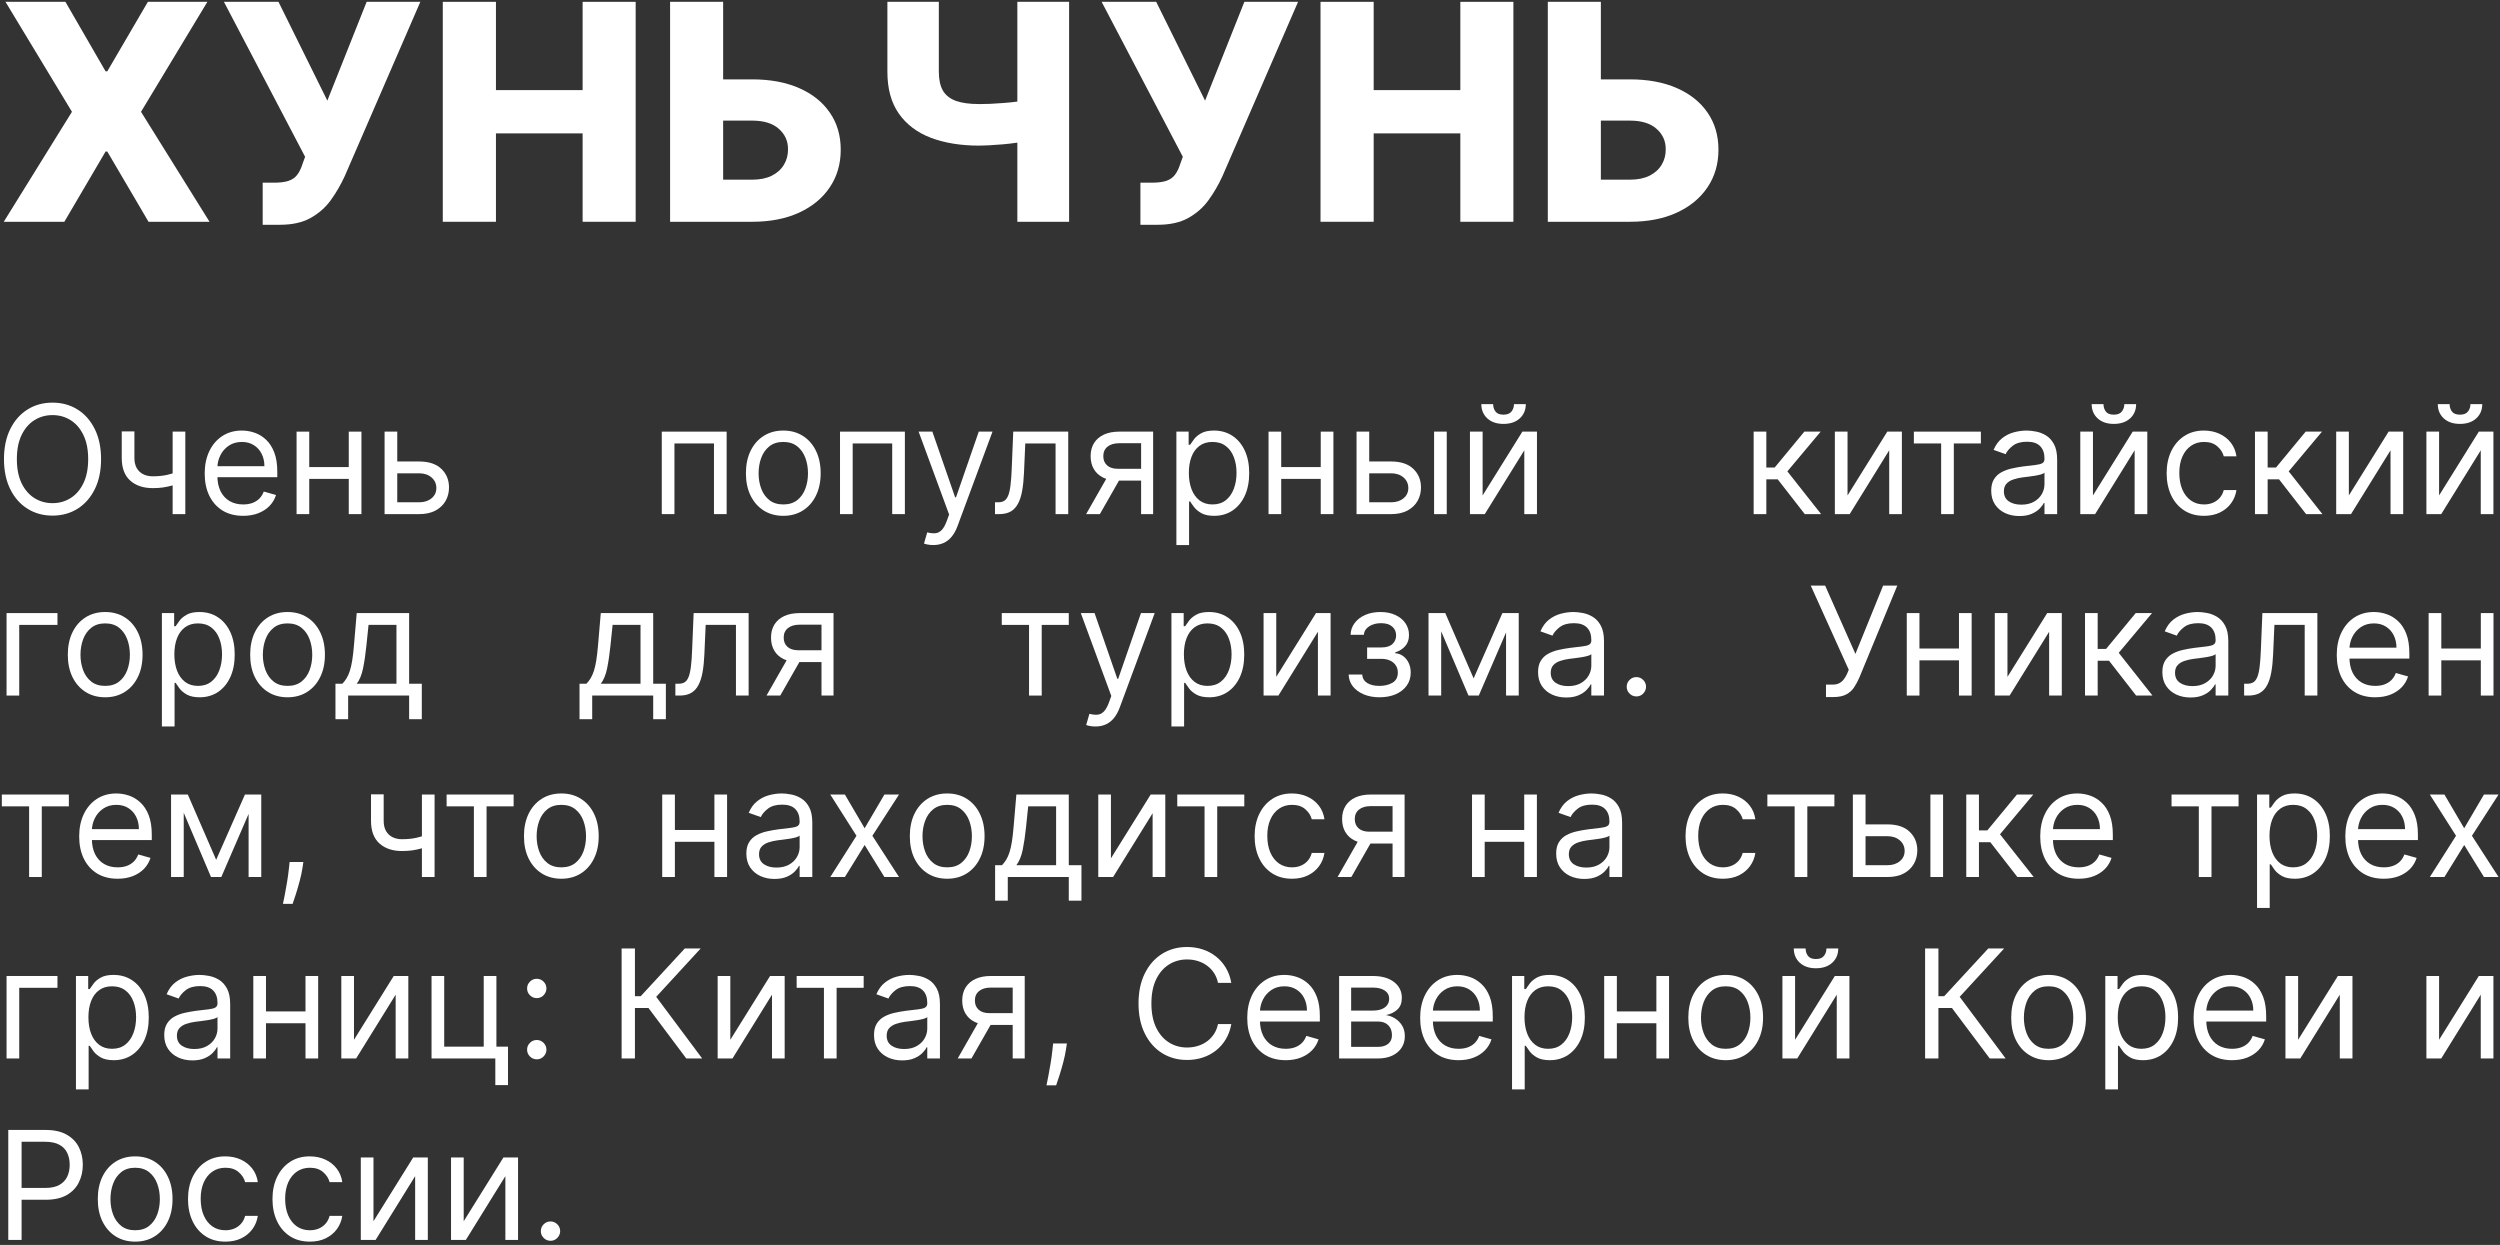 <?xml version="1.0" encoding="UTF-8"?> <svg xmlns="http://www.w3.org/2000/svg" width="496" height="247" viewBox="0 0 496 247" fill="none"><rect x="0" y="0" width="496" height="247" fill="#333333" stroke="none"/><path d="M20.051 91.091C20.051 93.392 19.635 95.38 18.804 97.056C17.973 98.733 16.834 100.025 15.385 100.934C13.936 101.843 12.281 102.298 10.42 102.298C8.559 102.298 6.904 101.843 5.456 100.934C4.007 100.025 2.867 98.733 2.036 97.056C1.205 95.38 0.789 93.392 0.789 91.091C0.789 88.789 1.205 86.801 2.036 85.125C2.867 83.448 4.007 82.156 5.456 81.247C6.904 80.338 8.559 79.883 10.42 79.883C12.281 79.883 13.936 80.338 15.385 81.247C16.834 82.156 17.973 83.448 18.804 85.125C19.635 86.801 20.051 88.789 20.051 91.091ZM17.494 91.091C17.494 89.201 17.178 87.607 16.546 86.307C15.921 85.007 15.072 84.024 14 83.356C12.934 82.689 11.741 82.355 10.42 82.355C9.099 82.355 7.902 82.689 6.83 83.356C5.765 84.024 4.916 85.007 4.284 86.307C3.659 87.607 3.346 89.201 3.346 91.091C3.346 92.98 3.659 94.574 4.284 95.874C4.916 97.174 5.765 98.157 6.83 98.825C7.902 99.493 9.099 99.826 10.42 99.826C11.741 99.826 12.934 99.493 14 98.825C15.072 98.157 15.921 97.174 16.546 95.874C17.178 94.574 17.494 92.98 17.494 91.091Z" fill="white"></path><path d="M36.766 85.636V102H34.252V85.636H36.766ZM35.786 93.434V95.778C35.218 95.991 34.653 96.179 34.092 96.343C33.531 96.499 32.941 96.623 32.324 96.716C31.706 96.801 31.027 96.843 30.289 96.843C28.435 96.843 26.947 96.343 25.825 95.341C24.71 94.34 24.152 92.838 24.152 90.835V85.593H26.666V90.835C26.666 91.673 26.826 92.362 27.146 92.902C27.466 93.441 27.899 93.843 28.446 94.106C28.992 94.368 29.607 94.5 30.289 94.5C31.354 94.5 32.316 94.404 33.176 94.212C34.042 94.013 34.912 93.754 35.786 93.434Z" fill="white"></path><path d="M48.24 102.341C46.663 102.341 45.303 101.993 44.159 101.297C43.023 100.593 42.146 99.613 41.528 98.356C40.917 97.092 40.612 95.622 40.612 93.946C40.612 92.269 40.917 90.792 41.528 89.514C42.146 88.228 43.005 87.227 44.106 86.51C45.214 85.785 46.507 85.423 47.984 85.423C48.836 85.423 49.678 85.565 50.509 85.849C51.34 86.133 52.096 86.595 52.778 87.234C53.46 87.866 54.003 88.704 54.408 89.748C54.813 90.792 55.015 92.078 55.015 93.605V94.67H42.402V92.497H52.459C52.459 91.573 52.274 90.75 51.904 90.025C51.542 89.301 51.024 88.729 50.349 88.31C49.681 87.891 48.893 87.681 47.984 87.681C46.983 87.681 46.116 87.93 45.385 88.427C44.66 88.917 44.103 89.556 43.712 90.345C43.321 91.133 43.126 91.978 43.126 92.88V94.329C43.126 95.565 43.339 96.613 43.765 97.472C44.199 98.324 44.799 98.974 45.566 99.421C46.333 99.862 47.224 100.082 48.24 100.082C48.9 100.082 49.497 99.99 50.029 99.805C50.569 99.613 51.034 99.329 51.425 98.953C51.816 98.569 52.117 98.093 52.331 97.525L54.76 98.207C54.504 99.031 54.074 99.755 53.471 100.38C52.867 100.998 52.121 101.481 51.233 101.829C50.346 102.17 49.348 102.341 48.24 102.341Z" fill="white"></path><path d="M69.791 92.667V95.011H60.758V92.667H69.791ZM61.354 85.636V102H58.84V85.636H61.354ZM71.709 85.636V102H69.195V85.636H71.709Z" fill="white"></path><path d="M78.474 91.559H83.162C85.079 91.559 86.546 92.046 87.561 93.019C88.577 93.992 89.085 95.224 89.085 96.716C89.085 97.696 88.858 98.587 88.403 99.39C87.948 100.185 87.281 100.821 86.4 101.297C85.519 101.765 84.44 102 83.162 102H76.301V85.636H78.815V99.656H83.162C84.156 99.656 84.973 99.393 85.612 98.868C86.251 98.342 86.571 97.667 86.571 96.843C86.571 95.977 86.251 95.27 85.612 94.723C84.973 94.177 84.156 93.903 83.162 93.903H78.474V91.559Z" fill="white"></path><path d="M131.297 102V85.636H144.166V102H141.652V87.98H133.811V102H131.297Z" fill="white"></path><path d="M155.406 102.341C153.928 102.341 152.632 101.989 151.517 101.286C150.409 100.583 149.543 99.599 148.918 98.335C148.3 97.071 147.991 95.593 147.991 93.903C147.991 92.198 148.3 90.711 148.918 89.439C149.543 88.168 150.409 87.181 151.517 86.478C152.632 85.775 153.928 85.423 155.406 85.423C156.883 85.423 158.175 85.775 159.283 86.478C160.398 87.181 161.265 88.168 161.883 89.439C162.508 90.711 162.82 92.198 162.82 93.903C162.82 95.593 162.508 97.071 161.883 98.335C161.265 99.599 160.398 100.583 159.283 101.286C158.175 101.989 156.883 102.341 155.406 102.341ZM155.406 100.082C156.528 100.082 157.451 99.794 158.175 99.219C158.9 98.644 159.436 97.887 159.784 96.95C160.132 96.012 160.306 94.997 160.306 93.903C160.306 92.809 160.132 91.79 159.784 90.846C159.436 89.901 158.9 89.137 158.175 88.555C157.451 87.973 156.528 87.681 155.406 87.681C154.283 87.681 153.36 87.973 152.636 88.555C151.911 89.137 151.375 89.901 151.027 90.846C150.679 91.79 150.505 92.809 150.505 93.903C150.505 94.997 150.679 96.012 151.027 96.95C151.375 97.887 151.911 98.644 152.636 99.219C153.36 99.794 154.283 100.082 155.406 100.082Z" fill="white"></path><path d="M166.658 102V85.636H179.528V102H177.013V87.98H169.172V102H166.658Z" fill="white"></path><path d="M185.153 108.136C184.726 108.136 184.346 108.1 184.013 108.029C183.679 107.966 183.448 107.902 183.32 107.838L183.959 105.622C184.57 105.778 185.11 105.835 185.579 105.792C186.047 105.75 186.463 105.54 186.825 105.164C187.194 104.794 187.532 104.194 187.837 103.363L188.306 102.085L182.255 85.636H184.982L189.499 98.676H189.67L194.187 85.636H196.914L189.968 104.386C189.655 105.231 189.268 105.931 188.807 106.485C188.345 107.046 187.809 107.461 187.198 107.731C186.594 108.001 185.912 108.136 185.153 108.136Z" fill="white"></path><path d="M197.407 102V99.656H198.003C198.493 99.656 198.902 99.56 199.228 99.368C199.555 99.169 199.818 98.825 200.017 98.335C200.223 97.838 200.379 97.149 200.485 96.268C200.599 95.38 200.681 94.251 200.73 92.88L201.029 85.636H211.938V102H209.424V87.98H203.415L203.159 93.818C203.103 95.16 202.982 96.343 202.797 97.365C202.62 98.381 202.346 99.233 201.977 99.922C201.615 100.611 201.132 101.13 200.528 101.478C199.924 101.826 199.168 102 198.259 102H197.407Z" fill="white"></path><path d="M226.395 102V87.937H222.048C221.068 87.937 220.297 88.164 219.736 88.619C219.175 89.073 218.895 89.698 218.895 90.494C218.895 91.275 219.147 91.89 219.651 92.337C220.162 92.784 220.862 93.008 221.75 93.008H227.034V95.352H221.75C220.642 95.352 219.686 95.157 218.884 94.766C218.081 94.375 217.463 93.818 217.03 93.093C216.597 92.362 216.38 91.495 216.38 90.494C216.38 89.485 216.608 88.619 217.062 87.894C217.517 87.17 218.167 86.613 219.012 86.222C219.864 85.831 220.876 85.636 222.048 85.636H228.781V102H226.395ZM215.485 102L220.13 93.86H222.858L218.213 102H215.485Z" fill="white"></path><path d="M233.396 108.136V85.636H235.825V88.235H236.124C236.308 87.951 236.564 87.589 236.891 87.149C237.225 86.701 237.7 86.304 238.318 85.956C238.943 85.6 239.789 85.423 240.854 85.423C242.232 85.423 243.446 85.767 244.497 86.456C245.548 87.145 246.369 88.122 246.958 89.386C247.548 90.65 247.843 92.142 247.843 93.86C247.843 95.593 247.548 97.096 246.958 98.367C246.369 99.631 245.552 100.611 244.508 101.307C243.464 101.996 242.26 102.341 240.896 102.341C239.845 102.341 239.004 102.167 238.372 101.819C237.74 101.463 237.253 101.062 236.912 100.615C236.571 100.16 236.308 99.784 236.124 99.485H235.911V108.136H233.396ZM235.868 93.818C235.868 95.054 236.049 96.144 236.411 97.088C236.774 98.026 237.303 98.761 237.999 99.294C238.695 99.819 239.547 100.082 240.556 100.082C241.607 100.082 242.484 99.805 243.187 99.251C243.897 98.69 244.43 97.937 244.785 96.993C245.147 96.041 245.328 94.983 245.328 93.818C245.328 92.667 245.151 91.63 244.796 90.707C244.448 89.777 243.918 89.042 243.208 88.502C242.505 87.955 241.621 87.681 240.556 87.681C239.533 87.681 238.673 87.941 237.977 88.459C237.281 88.971 236.756 89.688 236.401 90.611C236.046 91.527 235.868 92.596 235.868 93.818Z" fill="white"></path><path d="M262.629 92.667V95.011H253.595V92.667H262.629ZM254.192 85.636V102H251.678V85.636H254.192ZM264.547 85.636V102H262.033V85.636H264.547Z" fill="white"></path><path d="M271.312 91.559H275.999C277.917 91.559 279.384 92.046 280.399 93.019C281.415 93.992 281.923 95.224 281.923 96.716C281.923 97.696 281.695 98.587 281.241 99.39C280.786 100.185 280.119 100.821 279.238 101.297C278.357 101.765 277.278 102 275.999 102H269.139V85.636H271.653V99.656H275.999C276.994 99.656 277.811 99.393 278.45 98.868C279.089 98.342 279.409 97.667 279.409 96.843C279.409 95.977 279.089 95.27 278.45 94.723C277.811 94.177 276.994 93.903 275.999 93.903H271.312V91.559ZM284.522 102V85.636H287.036V102H284.522Z" fill="white"></path><path d="M294.153 98.292L302.036 85.636H304.934V102H302.42V89.343L294.579 102H291.639V85.636H294.153V98.292ZM300.374 80.181H302.718C302.718 81.332 302.32 82.273 301.525 83.005C300.73 83.736 299.65 84.102 298.286 84.102C296.944 84.102 295.875 83.736 295.08 83.005C294.291 82.273 293.897 81.332 293.897 80.181H296.241C296.241 80.735 296.394 81.222 296.699 81.641C297.012 82.06 297.541 82.269 298.286 82.269C299.032 82.269 299.565 82.06 299.884 81.641C300.211 81.222 300.374 80.735 300.374 80.181Z" fill="white"></path><path d="M347.924 102V85.636H350.438V92.752H352.1L357.981 85.636H361.219L354.614 93.519L361.305 102H358.066L352.697 95.096H350.438V102H347.924Z" fill="white"></path><path d="M366.551 98.292L374.435 85.636H377.333V102H374.818V89.343L366.977 102H364.037V85.636H366.551V98.292Z" fill="white"></path><path d="M379.711 87.98V85.636H393.006V87.98H387.637V102H385.123V87.98H379.711Z" fill="white"></path><path d="M400.64 102.383C399.603 102.383 398.662 102.188 397.816 101.797C396.971 101.4 396.3 100.828 395.803 100.082C395.306 99.329 395.057 98.42 395.057 97.355C395.057 96.417 395.242 95.657 395.611 95.075C395.98 94.485 396.474 94.024 397.092 93.69C397.71 93.356 398.392 93.108 399.137 92.944C399.89 92.774 400.647 92.639 401.407 92.539C402.401 92.412 403.207 92.316 403.825 92.252C404.45 92.181 404.904 92.064 405.189 91.9C405.48 91.737 405.625 91.453 405.625 91.048V90.963C405.625 89.912 405.338 89.095 404.762 88.512C404.194 87.93 403.331 87.639 402.174 87.639C400.973 87.639 400.032 87.902 399.35 88.427C398.669 88.953 398.189 89.514 397.912 90.11L395.526 89.258C395.952 88.264 396.52 87.49 397.23 86.936C397.948 86.375 398.729 85.984 399.574 85.764C400.426 85.537 401.265 85.423 402.088 85.423C402.614 85.423 403.218 85.487 403.9 85.615C404.588 85.735 405.252 85.988 405.892 86.371C406.538 86.755 407.074 87.333 407.5 88.108C407.927 88.882 408.14 89.919 408.14 91.218V102H405.625V99.784H405.498C405.327 100.139 405.043 100.519 404.645 100.924C404.248 101.328 403.718 101.673 403.058 101.957C402.397 102.241 401.591 102.383 400.64 102.383ZM401.023 100.125C402.017 100.125 402.855 99.929 403.537 99.539C404.226 99.148 404.745 98.644 405.093 98.026C405.448 97.408 405.625 96.758 405.625 96.076V93.775C405.519 93.903 405.284 94.02 404.922 94.127C404.567 94.226 404.155 94.315 403.686 94.393C403.225 94.464 402.774 94.528 402.333 94.585C401.9 94.635 401.549 94.677 401.279 94.713C400.625 94.798 400.015 94.936 399.446 95.128C398.885 95.313 398.431 95.593 398.083 95.97C397.742 96.339 397.571 96.843 397.571 97.483C397.571 98.356 397.895 99.017 398.541 99.464C399.194 99.904 400.022 100.125 401.023 100.125Z" fill="white"></path><path d="M415.243 98.292L423.126 85.636H426.024V102H423.51V89.343L415.669 102H412.729V85.636H415.243V98.292ZM421.464 80.181H423.808C423.808 81.332 423.41 82.273 422.615 83.005C421.819 83.736 420.74 84.102 419.376 84.102C418.034 84.102 416.965 83.736 416.17 83.005C415.381 82.273 414.987 81.332 414.987 80.181H417.331C417.331 80.735 417.483 81.222 417.789 81.641C418.101 82.06 418.631 82.269 419.376 82.269C420.122 82.269 420.655 82.06 420.974 81.641C421.301 81.222 421.464 80.735 421.464 80.181Z" fill="white"></path><path d="M437.277 102.341C435.743 102.341 434.422 101.978 433.314 101.254C432.206 100.529 431.353 99.532 430.757 98.26C430.16 96.989 429.862 95.537 429.862 93.903C429.862 92.241 430.167 90.775 430.778 89.503C431.396 88.225 432.255 87.227 433.356 86.51C434.464 85.785 435.757 85.423 437.234 85.423C438.385 85.423 439.422 85.636 440.345 86.062C441.268 86.488 442.024 87.085 442.614 87.852C443.203 88.619 443.569 89.514 443.711 90.537H441.197C441.005 89.791 440.579 89.13 439.919 88.555C439.265 87.973 438.385 87.681 437.277 87.681C436.297 87.681 435.437 87.937 434.699 88.448C433.967 88.953 433.395 89.666 432.983 90.59C432.578 91.506 432.376 92.582 432.376 93.818C432.376 95.082 432.575 96.183 432.973 97.12C433.377 98.058 433.946 98.786 434.677 99.304C435.416 99.823 436.282 100.082 437.277 100.082C437.93 100.082 438.523 99.968 439.056 99.741C439.588 99.514 440.039 99.187 440.409 98.761C440.778 98.335 441.041 97.823 441.197 97.227H443.711C443.569 98.193 443.218 99.063 442.657 99.837C442.103 100.604 441.368 101.215 440.451 101.669C439.542 102.117 438.484 102.341 437.277 102.341Z" fill="white"></path><path d="M447.387 102V85.636H449.901V92.752H451.563L457.444 85.636H460.682L454.077 93.519L460.767 102H457.529L452.159 95.096H449.901V102H447.387Z" fill="white"></path><path d="M466.014 98.292L473.898 85.636H476.795V102H474.281V89.343L466.44 102H463.5V85.636H466.014V98.292Z" fill="white"></path><path d="M483.915 98.292L491.798 85.636H494.696V102H492.182V89.343L484.341 102H481.4V85.636H483.915V98.292ZM490.136 80.181H492.48C492.48 81.332 492.082 82.273 491.287 83.005C490.491 83.736 489.412 84.102 488.048 84.102C486.706 84.102 485.637 83.736 484.841 83.005C484.053 82.273 483.659 81.332 483.659 80.181H486.003C486.003 80.735 486.155 81.222 486.461 81.641C486.773 82.06 487.302 82.269 488.048 82.269C488.794 82.269 489.327 82.06 489.646 81.641C489.973 81.222 490.136 80.735 490.136 80.181Z" fill="white"></path><path d="M11.4 121.636V123.98H3.815V138H1.301V121.636H11.4Z" fill="white"></path><path d="M20.868 138.341C19.391 138.341 18.095 137.989 16.98 137.286C15.872 136.583 15.005 135.599 14.38 134.335C13.763 133.071 13.454 131.593 13.454 129.903C13.454 128.199 13.763 126.711 14.38 125.439C15.005 124.168 15.872 123.181 16.98 122.478C18.095 121.775 19.391 121.423 20.868 121.423C22.346 121.423 23.638 121.775 24.746 122.478C25.861 123.181 26.728 124.168 27.346 125.439C27.971 126.711 28.283 128.199 28.283 129.903C28.283 131.593 27.971 133.071 27.346 134.335C26.728 135.599 25.861 136.583 24.746 137.286C23.638 137.989 22.346 138.341 20.868 138.341ZM20.868 136.082C21.991 136.082 22.914 135.794 23.638 135.219C24.363 134.644 24.899 133.887 25.247 132.95C25.595 132.012 25.769 130.997 25.769 129.903C25.769 128.809 25.595 127.79 25.247 126.846C24.899 125.901 24.363 125.137 23.638 124.555C22.914 123.973 21.991 123.681 20.868 123.681C19.746 123.681 18.823 123.973 18.099 124.555C17.374 125.137 16.838 125.901 16.49 126.846C16.142 127.79 15.968 128.809 15.968 129.903C15.968 130.997 16.142 132.012 16.49 132.95C16.838 133.887 17.374 134.644 18.099 135.219C18.823 135.794 19.746 136.082 20.868 136.082Z" fill="white"></path><path d="M32.121 144.136V121.636H34.55V124.235H34.848C35.033 123.951 35.289 123.589 35.615 123.149C35.949 122.701 36.425 122.304 37.043 121.956C37.668 121.6 38.513 121.423 39.578 121.423C40.956 121.423 42.171 121.767 43.222 122.456C44.273 123.145 45.093 124.122 45.683 125.386C46.272 126.65 46.567 128.142 46.567 129.86C46.567 131.593 46.272 133.096 45.683 134.367C45.093 135.631 44.277 136.611 43.233 137.307C42.189 137.996 40.985 138.341 39.621 138.341C38.57 138.341 37.728 138.167 37.096 137.819C36.464 137.463 35.978 137.062 35.637 136.615C35.296 136.16 35.033 135.784 34.848 135.485H34.635V144.136H32.121ZM34.593 129.818C34.593 131.054 34.774 132.144 35.136 133.088C35.498 134.026 36.027 134.761 36.723 135.294C37.419 135.819 38.272 136.082 39.28 136.082C40.331 136.082 41.209 135.805 41.912 135.251C42.622 134.69 43.154 133.937 43.51 132.993C43.872 132.041 44.053 130.983 44.053 129.818C44.053 128.667 43.875 127.63 43.52 126.707C43.172 125.777 42.643 125.042 41.933 124.502C41.23 123.955 40.346 123.681 39.28 123.681C38.258 123.681 37.398 123.941 36.702 124.459C36.006 124.971 35.48 125.688 35.125 126.611C34.77 127.527 34.593 128.596 34.593 129.818Z" fill="white"></path><path d="M57.05 138.341C55.573 138.341 54.277 137.989 53.162 137.286C52.054 136.583 51.187 135.599 50.562 134.335C49.944 133.071 49.635 131.593 49.635 129.903C49.635 128.199 49.944 126.711 50.562 125.439C51.187 124.168 52.054 123.181 53.162 122.478C54.277 121.775 55.573 121.423 57.05 121.423C58.527 121.423 59.82 121.775 60.928 122.478C62.043 123.181 62.909 124.168 63.527 125.439C64.152 126.711 64.465 128.199 64.465 129.903C64.465 131.593 64.152 133.071 63.527 134.335C62.909 135.599 62.043 136.583 60.928 137.286C59.82 137.989 58.527 138.341 57.05 138.341ZM57.05 136.082C58.172 136.082 59.096 135.794 59.82 135.219C60.544 134.644 61.081 133.887 61.429 132.95C61.777 132.012 61.951 130.997 61.951 129.903C61.951 128.809 61.777 127.79 61.429 126.846C61.081 125.901 60.544 125.137 59.82 124.555C59.096 123.973 58.172 123.681 57.05 123.681C55.928 123.681 55.005 123.973 54.28 124.555C53.556 125.137 53.02 125.901 52.672 126.846C52.324 127.79 52.15 128.809 52.15 129.903C52.15 130.997 52.324 132.012 52.672 132.95C53.02 133.887 53.556 134.644 54.28 135.219C55.005 135.794 55.928 136.082 57.05 136.082Z" fill="white"></path><path d="M66.556 142.687V135.656H67.919C68.253 135.308 68.541 134.931 68.782 134.527C69.024 134.122 69.233 133.642 69.411 133.088C69.595 132.527 69.752 131.846 69.879 131.043C70.007 130.233 70.121 129.257 70.22 128.113L70.774 121.636H81.172V135.656H83.686V142.687H81.172V138H69.07V142.687H66.556ZM70.774 135.656H78.658V123.98H73.118L72.692 128.113C72.514 129.825 72.294 131.32 72.031 132.598C71.769 133.877 71.35 134.896 70.774 135.656Z" fill="white"></path><path d="M114.977 142.687V135.656H116.341C116.675 135.308 116.963 134.931 117.204 134.527C117.445 134.122 117.655 133.642 117.833 133.088C118.017 132.527 118.173 131.846 118.301 131.043C118.429 130.233 118.543 129.257 118.642 128.113L119.196 121.636H129.594V135.656H132.108V142.687H129.594V138H117.492V142.687H114.977ZM119.196 135.656H127.08V123.98H121.54L121.114 128.113C120.936 129.825 120.716 131.32 120.453 132.598C120.191 133.877 119.771 134.896 119.196 135.656Z" fill="white"></path><path d="M133.996 138V135.656H134.593C135.083 135.656 135.491 135.56 135.818 135.368C136.145 135.169 136.408 134.825 136.607 134.335C136.813 133.838 136.969 133.149 137.075 132.268C137.189 131.38 137.271 130.251 137.32 128.88L137.619 121.636H148.528V138H146.013V123.98H140.005L139.749 129.818C139.692 131.16 139.572 132.343 139.387 133.365C139.21 134.381 138.936 135.233 138.567 135.922C138.205 136.611 137.722 137.13 137.118 137.478C136.514 137.826 135.758 138 134.849 138H133.996Z" fill="white"></path><path d="M162.984 138V123.937H158.638C157.658 123.937 156.887 124.164 156.326 124.619C155.765 125.074 155.484 125.699 155.484 126.494C155.484 127.275 155.737 127.89 156.241 128.337C156.752 128.784 157.452 129.008 158.339 129.008H163.624V131.352H158.339C157.232 131.352 156.276 131.157 155.474 130.766C154.671 130.375 154.053 129.818 153.62 129.093C153.187 128.362 152.97 127.495 152.97 126.494C152.97 125.485 153.197 124.619 153.652 123.895C154.107 123.17 154.756 122.613 155.602 122.222C156.454 121.831 157.466 121.636 158.638 121.636H165.371V138H162.984ZM152.075 138L156.72 129.86H159.447L154.803 138H152.075Z" fill="white"></path><path d="M198.75 123.98V121.636H212.045V123.98H206.676V138H204.162V123.98H198.75Z" fill="white"></path><path d="M217.332 144.136C216.906 144.136 216.526 144.101 216.192 144.029C215.858 143.966 215.628 143.902 215.5 143.838L216.139 141.622C216.75 141.778 217.29 141.835 217.758 141.792C218.227 141.75 218.643 141.54 219.005 141.164C219.374 140.794 219.711 140.194 220.017 139.363L220.486 138.085L214.434 121.636H217.162L221.679 134.676H221.849L226.366 121.636H229.094L222.148 140.386C221.835 141.231 221.448 141.931 220.986 142.485C220.525 143.046 219.988 143.461 219.378 143.731C218.774 144.001 218.092 144.136 217.332 144.136Z" fill="white"></path><path d="M232.412 144.136V121.636H234.841V124.235H235.139C235.324 123.951 235.58 123.589 235.906 123.149C236.24 122.701 236.716 122.304 237.334 121.956C237.959 121.6 238.804 121.423 239.869 121.423C241.247 121.423 242.462 121.767 243.513 122.456C244.564 123.145 245.384 124.122 245.974 125.386C246.563 126.65 246.858 128.142 246.858 129.86C246.858 131.593 246.563 133.096 245.974 134.367C245.384 135.631 244.568 136.611 243.524 137.307C242.48 137.996 241.276 138.341 239.912 138.341C238.861 138.341 238.019 138.167 237.387 137.819C236.755 137.463 236.269 137.062 235.928 136.615C235.587 136.16 235.324 135.784 235.139 135.485H234.926V144.136H232.412ZM234.884 129.818C234.884 131.054 235.065 132.144 235.427 133.088C235.789 134.026 236.318 134.761 237.014 135.294C237.71 135.819 238.563 136.082 239.571 136.082C240.622 136.082 241.499 135.805 242.203 135.251C242.913 134.69 243.445 133.937 243.801 132.993C244.163 132.041 244.344 130.983 244.344 129.818C244.344 128.667 244.166 127.63 243.811 126.707C243.463 125.777 242.934 125.042 242.224 124.502C241.521 123.955 240.637 123.681 239.571 123.681C238.548 123.681 237.689 123.941 236.993 124.459C236.297 124.971 235.771 125.688 235.416 126.611C235.061 127.527 234.884 128.596 234.884 129.818Z" fill="white"></path><path d="M253.208 134.292L261.091 121.636H263.989V138H261.475V125.343L253.634 138H250.693V121.636H253.208V134.292Z" fill="white"></path><path d="M267.571 133.824H270.256C270.312 134.562 270.646 135.123 271.257 135.507C271.875 135.89 272.678 136.082 273.665 136.082C274.673 136.082 275.536 135.876 276.254 135.464C276.971 135.045 277.33 134.37 277.33 133.44C277.33 132.893 277.195 132.417 276.925 132.012C276.655 131.601 276.275 131.281 275.785 131.054C275.295 130.826 274.716 130.713 274.048 130.713H271.236V128.454H274.048C275.05 128.454 275.788 128.227 276.264 127.772C276.747 127.318 276.989 126.75 276.989 126.068C276.989 125.336 276.729 124.75 276.211 124.31C275.692 123.863 274.957 123.639 274.006 123.639C273.047 123.639 272.248 123.855 271.609 124.289C270.969 124.715 270.632 125.265 270.597 125.94H267.955C267.983 125.059 268.253 124.282 268.764 123.607C269.276 122.925 269.972 122.392 270.852 122.009C271.733 121.618 272.741 121.423 273.878 121.423C275.028 121.423 276.026 121.625 276.871 122.03C277.724 122.428 278.381 122.971 278.842 123.66C279.311 124.342 279.545 125.116 279.545 125.983C279.545 126.906 279.286 127.652 278.768 128.22C278.249 128.788 277.599 129.193 276.818 129.434V129.605C277.436 129.647 277.972 129.846 278.427 130.201C278.888 130.549 279.247 131.007 279.503 131.576C279.759 132.137 279.886 132.758 279.886 133.44C279.886 134.434 279.62 135.301 279.087 136.039C278.555 136.771 277.823 137.339 276.893 137.744C275.962 138.142 274.901 138.341 273.707 138.341C272.55 138.341 271.513 138.152 270.597 137.776C269.68 137.392 268.952 136.863 268.413 136.189C267.88 135.507 267.599 134.718 267.571 133.824Z" fill="white"></path><path d="M292.367 134.591L298.077 121.636H300.463L293.39 138H291.344L284.398 121.636H286.742L292.367 134.591ZM285.932 121.636V138H283.418V121.636H285.932ZM298.801 138V121.636H301.316V138H298.801Z" fill="white"></path><path d="M310.733 138.383C309.696 138.383 308.755 138.188 307.91 137.797C307.065 137.399 306.394 136.828 305.897 136.082C305.4 135.329 305.151 134.42 305.151 133.355C305.151 132.417 305.336 131.657 305.705 131.075C306.074 130.485 306.568 130.024 307.186 129.69C307.804 129.356 308.485 129.108 309.231 128.944C309.984 128.774 310.74 128.639 311.5 128.539C312.495 128.412 313.301 128.316 313.919 128.252C314.544 128.181 314.998 128.064 315.282 127.9C315.574 127.737 315.719 127.453 315.719 127.048V126.963C315.719 125.912 315.431 125.095 314.856 124.512C314.288 123.93 313.425 123.639 312.267 123.639C311.067 123.639 310.126 123.902 309.444 124.427C308.762 124.953 308.283 125.514 308.006 126.11L305.62 125.258C306.046 124.264 306.614 123.49 307.324 122.936C308.042 122.375 308.823 121.984 309.668 121.764C310.52 121.537 311.358 121.423 312.182 121.423C312.708 121.423 313.311 121.487 313.993 121.615C314.682 121.735 315.346 121.988 315.985 122.371C316.632 122.755 317.168 123.333 317.594 124.108C318.02 124.882 318.233 125.919 318.233 127.218V138H315.719V135.784H315.591C315.421 136.139 315.137 136.519 314.739 136.924C314.341 137.328 313.812 137.673 313.152 137.957C312.491 138.241 311.685 138.383 310.733 138.383ZM311.117 136.125C312.111 136.125 312.949 135.929 313.631 135.539C314.32 135.148 314.838 134.644 315.186 134.026C315.542 133.408 315.719 132.758 315.719 132.076V129.775C315.613 129.903 315.378 130.02 315.016 130.127C314.661 130.226 314.249 130.315 313.78 130.393C313.319 130.464 312.868 130.528 312.427 130.585C311.994 130.635 311.642 130.677 311.373 130.713C310.719 130.798 310.108 130.936 309.54 131.128C308.979 131.313 308.524 131.593 308.176 131.97C307.836 132.339 307.665 132.843 307.665 133.483C307.665 134.356 307.988 135.017 308.635 135.464C309.288 135.904 310.115 136.125 311.117 136.125Z" fill="white"></path><path d="M324.655 138.17C324.129 138.17 323.678 137.982 323.302 137.605C322.925 137.229 322.737 136.778 322.737 136.252C322.737 135.727 322.925 135.276 323.302 134.9C323.678 134.523 324.129 134.335 324.655 134.335C325.18 134.335 325.631 134.523 326.008 134.9C326.384 135.276 326.572 135.727 326.572 136.252C326.572 136.6 326.483 136.92 326.306 137.211C326.135 137.502 325.905 137.737 325.613 137.914C325.329 138.085 325.01 138.17 324.655 138.17Z" fill="white"></path><path d="M362.277 138.298V135.826H363.64C364.166 135.826 364.606 135.723 364.961 135.517C365.324 135.311 365.622 135.045 365.856 134.718C366.098 134.392 366.297 134.051 366.453 133.696L366.794 132.886L359.251 116.181H362.106L368.115 129.733L373.612 116.181H376.424L368.882 134.463C368.583 135.145 368.243 135.777 367.859 136.359C367.483 136.941 366.968 137.41 366.314 137.765C365.668 138.12 364.791 138.298 363.683 138.298H362.277Z" fill="white"></path><path d="M389.256 128.667V131.011H380.222V128.667H389.256ZM380.819 121.636V138H378.305V121.636H380.819ZM391.174 121.636V138H388.66V121.636H391.174Z" fill="white"></path><path d="M398.28 134.292L406.163 121.636H409.061V138H406.547V125.343L398.706 138H395.766V121.636H398.28V134.292Z" fill="white"></path><path d="M413.666 138V121.636H416.18V128.752H417.842L423.723 121.636H426.961L420.356 129.52L427.047 138H423.808L418.439 131.096H416.18V138H413.666Z" fill="white"></path><path d="M434.595 138.383C433.558 138.383 432.617 138.188 431.771 137.797C430.926 137.399 430.255 136.828 429.758 136.082C429.261 135.329 429.012 134.42 429.012 133.355C429.012 132.417 429.197 131.657 429.566 131.075C429.936 130.485 430.429 130.024 431.047 129.69C431.665 129.356 432.347 129.108 433.092 128.944C433.845 128.774 434.602 128.639 435.362 128.539C436.356 128.412 437.162 128.316 437.78 128.252C438.405 128.181 438.86 128.064 439.144 127.9C439.435 127.737 439.58 127.453 439.58 127.048V126.963C439.58 125.912 439.293 125.095 438.717 124.512C438.149 123.93 437.286 123.639 436.129 123.639C434.928 123.639 433.987 123.902 433.306 124.427C432.624 124.953 432.144 125.514 431.867 126.11L429.481 125.258C429.907 124.264 430.475 123.49 431.186 122.936C431.903 122.375 432.684 121.984 433.529 121.764C434.382 121.537 435.22 121.423 436.043 121.423C436.569 121.423 437.173 121.487 437.855 121.615C438.544 121.735 439.208 121.988 439.847 122.371C440.493 122.755 441.029 123.333 441.455 124.108C441.882 124.882 442.095 125.919 442.095 127.218V138H439.58V135.784H439.453C439.282 136.139 438.998 136.519 438.6 136.924C438.203 137.328 437.673 137.673 437.013 137.957C436.352 138.241 435.546 138.383 434.595 138.383ZM434.978 136.125C435.972 136.125 436.811 135.929 437.492 135.539C438.181 135.148 438.7 134.644 439.048 134.026C439.403 133.408 439.58 132.758 439.58 132.076V129.775C439.474 129.903 439.24 130.02 438.877 130.127C438.522 130.226 438.11 130.315 437.642 130.393C437.18 130.464 436.729 130.528 436.289 130.585C435.855 130.635 435.504 130.677 435.234 130.713C434.58 130.798 433.97 130.936 433.401 131.128C432.84 131.313 432.386 131.593 432.038 131.97C431.697 132.339 431.526 132.843 431.526 133.483C431.526 134.356 431.85 135.017 432.496 135.464C433.149 135.904 433.977 136.125 434.978 136.125Z" fill="white"></path><path d="M445.235 138V135.656H445.831C446.321 135.656 446.73 135.56 447.056 135.368C447.383 135.169 447.646 134.825 447.845 134.335C448.051 133.838 448.207 133.149 448.314 132.268C448.427 131.38 448.509 130.251 448.559 128.88L448.857 121.636H459.766V138H457.252V123.98H451.243L450.988 129.818C450.931 131.16 450.81 132.343 450.625 133.365C450.448 134.381 450.174 135.233 449.805 135.922C449.443 136.611 448.96 137.13 448.356 137.478C447.752 137.826 446.996 138 446.087 138H445.235Z" fill="white"></path><path d="M471.24 138.341C469.663 138.341 468.303 137.993 467.159 137.297C466.023 136.593 465.146 135.613 464.528 134.356C463.917 133.092 463.612 131.622 463.612 129.946C463.612 128.27 463.917 126.792 464.528 125.514C465.146 124.228 466.005 123.227 467.106 122.51C468.214 121.785 469.507 121.423 470.984 121.423C471.836 121.423 472.678 121.565 473.509 121.849C474.34 122.133 475.096 122.595 475.778 123.234C476.46 123.866 477.003 124.704 477.408 125.748C477.813 126.792 478.015 128.078 478.015 129.605V130.67H465.402V128.497H475.458C475.458 127.574 475.274 126.75 474.904 126.025C474.542 125.301 474.024 124.729 473.349 124.31C472.681 123.891 471.893 123.681 470.984 123.681C469.983 123.681 469.116 123.93 468.385 124.427C467.66 124.917 467.103 125.556 466.712 126.345C466.321 127.133 466.126 127.978 466.126 128.88V130.329C466.126 131.565 466.339 132.613 466.765 133.472C467.198 134.324 467.799 134.974 468.566 135.422C469.333 135.862 470.224 136.082 471.24 136.082C471.9 136.082 472.497 135.99 473.029 135.805C473.569 135.613 474.034 135.329 474.425 134.953C474.816 134.569 475.118 134.093 475.331 133.525L477.76 134.207C477.504 135.031 477.074 135.755 476.471 136.38C475.867 136.998 475.121 137.481 474.233 137.829C473.346 138.17 472.348 138.341 471.24 138.341Z" fill="white"></path><path d="M492.792 128.667V131.011H483.757V128.667H492.792ZM484.354 121.636V138H481.84V121.636H484.354ZM494.709 121.636V138H492.195V121.636H494.709Z" fill="white"></path><path d="M0.363 159.98V157.636H13.659V159.98H8.289V174H5.775V159.98H0.363Z" fill="white"></path><path d="M23.337 174.341C21.761 174.341 20.401 173.993 19.257 173.297C18.121 172.593 17.244 171.613 16.626 170.356C16.015 169.092 15.71 167.622 15.71 165.946C15.71 164.27 16.015 162.792 16.626 161.514C17.244 160.228 18.103 159.227 19.204 158.51C20.312 157.785 21.604 157.423 23.082 157.423C23.934 157.423 24.776 157.565 25.607 157.849C26.438 158.133 27.194 158.595 27.876 159.234C28.558 159.866 29.101 160.704 29.506 161.748C29.91 162.792 30.113 164.078 30.113 165.605V166.67H17.499V164.497H27.556C27.556 163.574 27.371 162.75 27.002 162.025C26.64 161.301 26.121 160.729 25.447 160.31C24.779 159.891 23.991 159.681 23.082 159.681C22.08 159.681 21.214 159.93 20.482 160.427C19.758 160.917 19.2 161.556 18.81 162.345C18.419 163.133 18.224 163.978 18.224 164.88V166.329C18.224 167.565 18.437 168.613 18.863 169.472C19.296 170.324 19.896 170.974 20.663 171.422C21.43 171.862 22.322 172.082 23.337 172.082C23.998 172.082 24.595 171.99 25.127 171.805C25.667 171.613 26.132 171.329 26.523 170.953C26.913 170.569 27.215 170.093 27.428 169.525L29.857 170.207C29.602 171.031 29.172 171.755 28.568 172.38C27.965 172.998 27.219 173.481 26.331 173.829C25.443 174.17 24.445 174.341 23.337 174.341Z" fill="white"></path><path d="M42.886 170.591L48.597 157.636H50.983L43.909 174H41.864L34.918 157.636H37.261L42.886 170.591ZM36.452 157.636V174H33.938V157.636H36.452ZM49.321 174V157.636H51.835V174H49.321Z" fill="white"></path><path d="M60.188 171.017L60.017 172.167C59.896 172.977 59.712 173.843 59.463 174.767C59.222 175.69 58.969 176.56 58.707 177.377C58.444 178.194 58.227 178.843 58.057 179.326H56.139C56.231 178.872 56.352 178.272 56.501 177.526C56.651 176.78 56.8 175.946 56.949 175.022C57.105 174.106 57.233 173.169 57.332 172.21L57.46 171.017H60.188Z" fill="white"></path><path d="M86.222 157.636V174H83.707V157.636H86.222ZM85.241 165.434V167.778C84.673 167.991 84.109 168.179 83.547 168.343C82.986 168.499 82.397 168.623 81.779 168.716C81.161 168.801 80.483 168.843 79.744 168.843C77.891 168.843 76.403 168.343 75.28 167.341C74.165 166.34 73.608 164.838 73.608 162.835V157.593H76.122V162.835C76.122 163.673 76.282 164.362 76.601 164.902C76.921 165.441 77.354 165.843 77.901 166.105C78.448 166.368 79.062 166.5 79.744 166.5C80.809 166.5 81.772 166.404 82.631 166.212C83.498 166.013 84.368 165.754 85.241 165.434Z" fill="white"></path><path d="M88.608 159.98V157.636H101.903V159.98H96.534V174H94.02V159.98H88.608Z" fill="white"></path><path d="M111.369 174.341C109.892 174.341 108.595 173.989 107.48 173.286C106.372 172.583 105.506 171.599 104.881 170.335C104.263 169.071 103.954 167.593 103.954 165.903C103.954 164.199 104.263 162.711 104.881 161.439C105.506 160.168 106.372 159.181 107.48 158.478C108.595 157.775 109.892 157.423 111.369 157.423C112.846 157.423 114.139 157.775 115.247 158.478C116.362 159.181 117.228 160.168 117.846 161.439C118.471 162.711 118.784 164.199 118.784 165.903C118.784 167.593 118.471 169.071 117.846 170.335C117.228 171.599 116.362 172.583 115.247 173.286C114.139 173.989 112.846 174.341 111.369 174.341ZM111.369 172.082C112.491 172.082 113.414 171.794 114.139 171.219C114.863 170.644 115.399 169.887 115.747 168.95C116.095 168.012 116.269 166.997 116.269 165.903C116.269 164.809 116.095 163.79 115.747 162.846C115.399 161.901 114.863 161.137 114.139 160.555C113.414 159.973 112.491 159.681 111.369 159.681C110.247 159.681 109.323 159.973 108.599 160.555C107.874 161.137 107.338 161.901 106.99 162.846C106.642 163.79 106.468 164.809 106.468 165.903C106.468 166.997 106.642 168.012 106.99 168.95C107.338 169.887 107.874 170.644 108.599 171.219C109.323 171.794 110.247 172.082 111.369 172.082Z" fill="white"></path><path d="M142.335 164.667V167.011H133.301V164.667H142.335ZM133.898 157.636V174H131.384V157.636H133.898ZM144.253 157.636V174H141.739V157.636H144.253Z" fill="white"></path><path d="M153.66 174.383C152.623 174.383 151.682 174.188 150.837 173.797C149.992 173.399 149.32 172.828 148.823 172.082C148.326 171.329 148.077 170.42 148.077 169.355C148.077 168.417 148.262 167.657 148.631 167.075C149.001 166.485 149.494 166.024 150.112 165.69C150.73 165.356 151.412 165.108 152.158 164.944C152.911 164.774 153.667 164.639 154.427 164.539C155.421 164.412 156.227 164.316 156.845 164.252C157.47 164.181 157.925 164.064 158.209 163.9C158.5 163.737 158.646 163.453 158.646 163.048V162.963C158.646 161.912 158.358 161.095 157.783 160.512C157.215 159.93 156.352 159.639 155.194 159.639C153.994 159.639 153.053 159.902 152.371 160.427C151.689 160.953 151.21 161.514 150.933 162.11L148.546 161.258C148.972 160.264 149.541 159.49 150.251 158.936C150.968 158.375 151.749 157.984 152.595 157.764C153.447 157.537 154.285 157.423 155.109 157.423C155.634 157.423 156.238 157.487 156.92 157.615C157.609 157.735 158.273 157.988 158.912 158.371C159.558 158.755 160.095 159.333 160.521 160.108C160.947 160.882 161.16 161.919 161.16 163.218V174H158.646V171.784H158.518C158.347 172.139 158.063 172.519 157.666 172.924C157.268 173.328 156.739 173.673 156.078 173.957C155.418 174.241 154.612 174.383 153.66 174.383ZM154.043 172.125C155.038 172.125 155.876 171.929 156.558 171.539C157.247 171.148 157.765 170.644 158.113 170.026C158.468 169.408 158.646 168.758 158.646 168.076V165.775C158.539 165.903 158.305 166.02 157.943 166.127C157.587 166.226 157.175 166.315 156.707 166.393C156.245 166.464 155.794 166.528 155.354 166.585C154.921 166.635 154.569 166.677 154.299 166.713C153.646 166.798 153.035 166.936 152.467 167.128C151.906 167.313 151.451 167.593 151.103 167.97C150.762 168.339 150.592 168.843 150.592 169.483C150.592 170.356 150.915 171.017 151.561 171.464C152.215 171.904 153.042 172.125 154.043 172.125Z" fill="white"></path><path d="M167.624 157.636L171.544 164.326L175.465 157.636H178.362L173.078 165.818L178.362 174H175.465L171.544 167.65L167.624 174H164.726L169.925 165.818L164.726 157.636H167.624Z" fill="white"></path><path d="M187.924 174.341C186.447 174.341 185.15 173.989 184.035 173.286C182.927 172.583 182.061 171.599 181.436 170.335C180.818 169.071 180.509 167.593 180.509 165.903C180.509 164.199 180.818 162.711 181.436 161.439C182.061 160.168 182.927 159.181 184.035 158.478C185.15 157.775 186.447 157.423 187.924 157.423C189.401 157.423 190.694 157.775 191.802 158.478C192.917 159.181 193.783 160.168 194.401 161.439C195.026 162.711 195.339 164.199 195.339 165.903C195.339 167.593 195.026 169.071 194.401 170.335C193.783 171.599 192.917 172.583 191.802 173.286C190.694 173.989 189.401 174.341 187.924 174.341ZM187.924 172.082C189.046 172.082 189.969 171.794 190.694 171.219C191.418 170.644 191.954 169.887 192.302 168.95C192.65 168.012 192.824 166.997 192.824 165.903C192.824 164.809 192.65 163.79 192.302 162.846C191.954 161.901 191.418 161.137 190.694 160.555C189.969 159.973 189.046 159.681 187.924 159.681C186.802 159.681 185.878 159.973 185.154 160.555C184.43 161.137 183.893 161.901 183.545 162.846C183.197 163.79 183.023 164.809 183.023 165.903C183.023 166.997 183.197 168.012 183.545 168.95C183.893 169.887 184.43 170.644 185.154 171.219C185.878 171.794 186.802 172.082 187.924 172.082Z" fill="white"></path><path d="M197.429 178.687V171.656H198.793C199.127 171.308 199.414 170.931 199.656 170.527C199.897 170.122 200.107 169.642 200.285 169.088C200.469 168.527 200.625 167.846 200.753 167.043C200.881 166.233 200.995 165.257 201.094 164.113L201.648 157.636H212.046V171.656H214.56V178.687H212.046V174H199.944V178.687H197.429ZM201.648 171.656H209.532V159.98H203.992L203.566 164.113C203.388 165.825 203.168 167.32 202.905 168.598C202.642 169.877 202.223 170.896 201.648 171.656Z" fill="white"></path><path d="M220.411 170.292L228.295 157.636H231.193V174H228.679V161.343L220.838 174H217.897V157.636H220.411V170.292Z" fill="white"></path><path d="M233.571 159.98V157.636H246.867V159.98H241.497V174H238.983V159.98H233.571Z" fill="white"></path><path d="M256.332 174.341C254.798 174.341 253.477 173.978 252.369 173.254C251.261 172.529 250.409 171.532 249.812 170.26C249.216 168.989 248.917 167.537 248.917 165.903C248.917 164.241 249.223 162.775 249.834 161.503C250.451 160.225 251.311 159.227 252.412 158.51C253.52 157.785 254.812 157.423 256.289 157.423C257.44 157.423 258.477 157.636 259.4 158.062C260.324 158.488 261.08 159.085 261.669 159.852C262.259 160.619 262.625 161.514 262.767 162.537H260.253C260.061 161.791 259.635 161.13 258.974 160.555C258.321 159.973 257.44 159.681 256.332 159.681C255.352 159.681 254.493 159.937 253.754 160.449C253.022 160.953 252.451 161.667 252.039 162.59C251.634 163.506 251.432 164.582 251.432 165.818C251.432 167.082 251.63 168.183 252.028 169.12C252.433 170.058 253.001 170.786 253.733 171.304C254.471 171.823 255.338 172.082 256.332 172.082C256.986 172.082 257.579 171.968 258.111 171.741C258.644 171.514 259.095 171.187 259.464 170.761C259.834 170.335 260.096 169.824 260.253 169.227H262.767C262.625 170.193 262.273 171.063 261.712 171.837C261.158 172.604 260.423 173.215 259.507 173.669C258.598 174.117 257.539 174.341 256.332 174.341Z" fill="white"></path><path d="M276.286 174V159.937H271.939C270.959 159.937 270.189 160.164 269.628 160.619C269.066 161.074 268.786 161.699 268.786 162.494C268.786 163.275 269.038 163.89 269.542 164.337C270.054 164.784 270.753 165.008 271.641 165.008H276.925V167.352H271.641C270.533 167.352 269.578 167.157 268.775 166.766C267.973 166.375 267.355 165.818 266.922 165.093C266.488 164.362 266.272 163.495 266.272 162.494C266.272 161.485 266.499 160.619 266.954 159.895C267.408 159.17 268.058 158.613 268.903 158.222C269.755 157.831 270.767 157.636 271.939 157.636H278.672V174H276.286ZM265.377 174L270.022 165.86H272.749L268.104 174H265.377Z" fill="white"></path><path d="M303.002 164.667V167.011H293.968V164.667H303.002ZM294.564 157.636V174H292.05V157.636H294.564ZM304.919 157.636V174H302.405V157.636H304.919Z" fill="white"></path><path d="M314.326 174.383C313.289 174.383 312.348 174.188 311.503 173.797C310.658 173.399 309.987 172.828 309.49 172.082C308.992 171.329 308.744 170.42 308.744 169.355C308.744 168.417 308.929 167.657 309.298 167.075C309.667 166.485 310.161 166.024 310.779 165.69C311.397 165.356 312.078 165.108 312.824 164.944C313.577 164.774 314.333 164.639 315.093 164.539C316.088 164.412 316.894 164.316 317.512 164.252C318.137 164.181 318.591 164.064 318.875 163.9C319.166 163.737 319.312 163.453 319.312 163.048V162.963C319.312 161.912 319.024 161.095 318.449 160.512C317.881 159.93 317.018 159.639 315.86 159.639C314.66 159.639 313.719 159.902 313.037 160.427C312.355 160.953 311.876 161.514 311.599 162.11L309.213 161.258C309.639 160.264 310.207 159.49 310.917 158.936C311.635 158.375 312.416 157.984 313.261 157.764C314.113 157.537 314.951 157.423 315.775 157.423C316.301 157.423 316.904 157.487 317.586 157.615C318.275 157.735 318.939 157.988 319.578 158.371C320.225 158.755 320.761 159.333 321.187 160.108C321.613 160.882 321.826 161.919 321.826 163.218V174H319.312V171.784H319.184C319.014 172.139 318.73 172.519 318.332 172.924C317.934 173.328 317.405 173.673 316.745 173.957C316.084 174.241 315.278 174.383 314.326 174.383ZM314.71 172.125C315.704 172.125 316.542 171.929 317.224 171.539C317.913 171.148 318.431 170.644 318.779 170.026C319.135 169.408 319.312 168.758 319.312 168.076V165.775C319.206 165.903 318.971 166.02 318.609 166.127C318.254 166.226 317.842 166.315 317.373 166.393C316.911 166.464 316.461 166.528 316.02 166.585C315.587 166.635 315.235 166.677 314.965 166.713C314.312 166.798 313.701 166.936 313.133 167.128C312.572 167.313 312.117 167.593 311.769 167.97C311.429 168.339 311.258 168.843 311.258 169.483C311.258 170.356 311.581 171.017 312.228 171.464C312.881 171.904 313.708 172.125 314.71 172.125Z" fill="white"></path><path d="M341.825 174.341C340.291 174.341 338.97 173.978 337.862 173.254C336.754 172.529 335.902 171.532 335.305 170.26C334.709 168.989 334.41 167.537 334.41 165.903C334.41 164.241 334.716 162.775 335.326 161.503C335.944 160.225 336.804 159.227 337.905 158.51C339.013 157.785 340.305 157.423 341.782 157.423C342.933 157.423 343.97 157.636 344.893 158.062C345.817 158.488 346.573 159.085 347.162 159.852C347.752 160.619 348.118 161.514 348.26 162.537H345.746C345.554 161.791 345.128 161.13 344.467 160.555C343.814 159.973 342.933 159.681 341.825 159.681C340.845 159.681 339.986 159.937 339.247 160.449C338.515 160.953 337.944 161.667 337.532 162.59C337.127 163.506 336.924 164.582 336.924 165.818C336.924 167.082 337.123 168.183 337.521 169.12C337.926 170.058 338.494 170.786 339.226 171.304C339.964 171.823 340.831 172.082 341.825 172.082C342.478 172.082 343.072 171.968 343.604 171.741C344.137 171.514 344.588 171.187 344.957 170.761C345.326 170.335 345.589 169.824 345.746 169.227H348.26C348.118 170.193 347.766 171.063 347.205 171.837C346.651 172.604 345.916 173.215 345 173.669C344.091 174.117 343.032 174.341 341.825 174.341Z" fill="white"></path><path d="M350.646 159.98V157.636H363.942V159.98H358.572V174H356.058V159.98H350.646Z" fill="white"></path><path d="M369.782 163.559H374.47C376.387 163.559 377.854 164.046 378.87 165.019C379.885 165.992 380.393 167.224 380.393 168.716C380.393 169.696 380.166 170.587 379.711 171.39C379.257 172.185 378.589 172.821 377.708 173.297C376.828 173.765 375.748 174 374.47 174H367.609V157.636H370.123V171.656H374.47C375.464 171.656 376.281 171.393 376.92 170.868C377.559 170.342 377.879 169.667 377.879 168.843C377.879 167.977 377.559 167.27 376.92 166.723C376.281 166.176 375.464 165.903 374.47 165.903H369.782V163.559ZM382.992 174V157.636H385.507V174H382.992Z" fill="white"></path><path d="M390.109 174V157.636H392.623V164.752H394.285L400.166 157.636H403.404L396.799 165.52L403.49 174H400.251L394.882 167.096H392.623V174H390.109Z" fill="white"></path><path d="M412.409 174.341C410.833 174.341 409.472 173.993 408.329 173.297C407.193 172.593 406.315 171.613 405.698 170.356C405.087 169.092 404.781 167.622 404.781 165.946C404.781 164.27 405.087 162.792 405.698 161.514C406.315 160.228 407.175 159.227 408.276 158.51C409.384 157.785 410.676 157.423 412.154 157.423C413.006 157.423 413.847 157.565 414.678 157.849C415.509 158.133 416.266 158.595 416.948 159.234C417.629 159.866 418.173 160.704 418.578 161.748C418.982 162.792 419.185 164.078 419.185 165.605V166.67H406.571V164.497H416.628C416.628 163.574 416.443 162.75 416.074 162.025C415.712 161.301 415.193 160.729 414.519 160.31C413.851 159.891 413.063 159.681 412.154 159.681C411.152 159.681 410.286 159.93 409.554 160.427C408.83 160.917 408.272 161.556 407.882 162.345C407.491 163.133 407.296 163.978 407.296 164.88V166.329C407.296 167.565 407.509 168.613 407.935 169.472C408.368 170.324 408.968 170.974 409.735 171.422C410.502 171.862 411.394 172.082 412.409 172.082C413.07 172.082 413.666 171.99 414.199 171.805C414.739 171.613 415.204 171.329 415.595 170.953C415.985 170.569 416.287 170.093 416.5 169.525L418.929 170.207C418.673 171.031 418.244 171.755 417.64 172.38C417.036 172.998 416.291 173.481 415.403 173.829C414.515 174.17 413.517 174.341 412.409 174.341Z" fill="white"></path><path d="M430.834 159.98V157.636H444.129V159.98H438.76V174H436.246V159.98H430.834Z" fill="white"></path><path d="M447.797 180.136V157.636H450.226V160.235H450.524C450.709 159.951 450.964 159.589 451.291 159.149C451.625 158.701 452.101 158.304 452.719 157.956C453.344 157.6 454.189 157.423 455.254 157.423C456.632 157.423 457.847 157.767 458.898 158.456C459.949 159.145 460.769 160.122 461.359 161.386C461.948 162.65 462.243 164.142 462.243 165.86C462.243 167.593 461.948 169.096 461.359 170.367C460.769 171.631 459.952 172.611 458.908 173.307C457.864 173.996 456.661 174.341 455.297 174.341C454.246 174.341 453.404 174.167 452.772 173.819C452.14 173.463 451.653 173.062 451.312 172.615C450.972 172.16 450.709 171.784 450.524 171.485H450.311V180.136H447.797ZM450.268 165.818C450.268 167.054 450.45 168.144 450.812 169.088C451.174 170.026 451.703 170.761 452.399 171.294C453.095 171.819 453.947 172.082 454.956 172.082C456.007 172.082 456.884 171.805 457.587 171.251C458.298 170.69 458.83 169.937 459.185 168.993C459.548 168.041 459.729 166.983 459.729 165.818C459.729 164.667 459.551 163.63 459.196 162.707C458.848 161.777 458.319 161.042 457.609 160.502C456.906 159.955 456.021 159.681 454.956 159.681C453.933 159.681 453.074 159.941 452.378 160.459C451.682 160.971 451.156 161.688 450.801 162.611C450.446 163.527 450.268 164.596 450.268 165.818Z" fill="white"></path><path d="M472.939 174.341C471.362 174.341 470.002 173.993 468.859 173.297C467.722 172.593 466.845 171.613 466.227 170.356C465.616 169.092 465.311 167.622 465.311 165.946C465.311 164.27 465.616 162.792 466.227 161.514C466.845 160.228 467.705 159.227 468.805 158.51C469.913 157.785 471.206 157.423 472.683 157.423C473.536 157.423 474.377 157.565 475.208 157.849C476.039 158.133 476.795 158.595 477.477 159.234C478.159 159.866 478.702 160.704 479.107 161.748C479.512 162.792 479.714 164.078 479.714 165.605V166.67H467.101V164.497H477.158C477.158 163.574 476.973 162.75 476.604 162.025C476.241 161.301 475.723 160.729 475.048 160.31C474.381 159.891 473.592 159.681 472.683 159.681C471.682 159.681 470.815 159.93 470.084 160.427C469.359 160.917 468.802 161.556 468.411 162.345C468.021 163.133 467.825 163.978 467.825 164.88V166.329C467.825 167.565 468.038 168.613 468.464 169.472C468.898 170.324 469.498 170.974 470.265 171.422C471.032 171.862 471.923 172.082 472.939 172.082C473.599 172.082 474.196 171.99 474.729 171.805C475.268 171.613 475.734 171.329 476.124 170.953C476.515 170.569 476.817 170.093 477.03 169.525L479.459 170.207C479.203 171.031 478.773 171.755 478.17 172.38C477.566 172.998 476.82 173.481 475.933 173.829C475.045 174.17 474.047 174.341 472.939 174.341Z" fill="white"></path><path d="M484.975 157.636L488.895 164.326L492.816 157.636H495.713L490.429 165.818L495.713 174H492.816L488.895 167.65L484.975 174H482.077L487.276 165.818L482.077 157.636H484.975Z" fill="white"></path><path d="M11.4 193.636V195.98H3.815V210H1.301V193.636H11.4Z" fill="white"></path><path d="M15.07 216.136V193.636H17.499V196.235H17.798C17.982 195.951 18.238 195.589 18.565 195.149C18.898 194.701 19.374 194.304 19.992 193.956C20.617 193.6 21.462 193.423 22.528 193.423C23.905 193.423 25.12 193.767 26.171 194.456C27.222 195.145 28.043 196.122 28.632 197.386C29.222 198.65 29.516 200.142 29.516 201.86C29.516 203.593 29.222 205.096 28.632 206.367C28.043 207.631 27.226 208.611 26.182 209.307C25.138 209.996 23.934 210.341 22.57 210.341C21.519 210.341 20.678 210.167 20.046 209.819C19.413 209.463 18.927 209.062 18.586 208.615C18.245 208.16 17.982 207.784 17.798 207.485H17.584V216.136H15.07ZM17.542 201.818C17.542 203.054 17.723 204.144 18.085 205.088C18.447 206.026 18.977 206.761 19.673 207.294C20.369 207.819 21.221 208.082 22.229 208.082C23.28 208.082 24.158 207.805 24.861 207.251C25.571 206.69 26.104 205.937 26.459 204.993C26.821 204.041 27.002 202.983 27.002 201.818C27.002 200.667 26.825 199.63 26.47 198.707C26.122 197.777 25.592 197.042 24.882 196.502C24.179 195.955 23.295 195.681 22.229 195.681C21.207 195.681 20.347 195.941 19.651 196.459C18.955 196.971 18.43 197.688 18.075 198.611C17.72 199.527 17.542 200.596 17.542 201.818Z" fill="white"></path><path d="M38.167 210.383C37.13 210.383 36.189 210.188 35.344 209.797C34.499 209.399 33.827 208.828 33.33 208.082C32.833 207.329 32.584 206.42 32.584 205.355C32.584 204.417 32.769 203.657 33.139 203.075C33.508 202.485 34.001 202.024 34.619 201.69C35.237 201.356 35.919 201.108 36.665 200.944C37.418 200.774 38.174 200.639 38.934 200.539C39.928 200.412 40.734 200.316 41.352 200.252C41.977 200.181 42.432 200.064 42.716 199.9C43.007 199.737 43.153 199.453 43.153 199.048V198.963C43.153 197.912 42.865 197.095 42.29 196.512C41.722 195.93 40.859 195.639 39.701 195.639C38.501 195.639 37.56 195.902 36.878 196.427C36.196 196.953 35.717 197.514 35.44 198.11L33.053 197.258C33.479 196.264 34.048 195.49 34.758 194.936C35.475 194.375 36.256 193.984 37.102 193.764C37.954 193.537 38.792 193.423 39.616 193.423C40.141 193.423 40.745 193.487 41.427 193.615C42.116 193.735 42.78 193.988 43.419 194.371C44.065 194.755 44.602 195.333 45.028 196.108C45.454 196.882 45.667 197.919 45.667 199.218V210H43.153V207.784H43.025C42.854 208.139 42.57 208.519 42.173 208.924C41.775 209.328 41.246 209.673 40.585 209.957C39.925 210.241 39.119 210.383 38.167 210.383ZM38.55 208.125C39.545 208.125 40.383 207.929 41.065 207.539C41.754 207.148 42.272 206.644 42.62 206.026C42.975 205.408 43.153 204.758 43.153 204.076V201.775C43.046 201.903 42.812 202.02 42.45 202.127C42.094 202.226 41.682 202.315 41.214 202.393C40.752 202.464 40.301 202.528 39.861 202.585C39.428 202.635 39.076 202.677 38.806 202.713C38.153 202.798 37.542 202.936 36.974 203.128C36.413 203.313 35.958 203.593 35.61 203.97C35.269 204.339 35.099 204.843 35.099 205.483C35.099 206.356 35.422 207.017 36.068 207.464C36.722 207.904 37.549 208.125 38.55 208.125Z" fill="white"></path><path d="M61.208 200.667V203.011H52.173V200.667H61.208ZM52.77 193.636V210H50.256V193.636H52.77ZM63.125 193.636V210H60.611V193.636H63.125Z" fill="white"></path><path d="M70.231 206.292L78.115 193.636H81.012V210H78.498V197.343L70.657 210H67.717V193.636H70.231V206.292Z" fill="white"></path><path d="M98.487 193.636V207.656H100.788V215.284H98.273V210H85.617V193.636H88.131V207.656H95.972V193.636H98.487Z" fill="white"></path><path d="M106.493 210.17C105.967 210.17 105.516 209.982 105.14 209.605C104.763 209.229 104.575 208.778 104.575 208.252C104.575 207.727 104.763 207.276 105.14 206.9C105.516 206.523 105.967 206.335 106.493 206.335C107.018 206.335 107.469 206.523 107.846 206.9C108.222 207.276 108.41 207.727 108.41 208.252C108.41 208.6 108.321 208.92 108.144 209.211C107.973 209.502 107.743 209.737 107.451 209.914C107.167 210.085 106.848 210.17 106.493 210.17ZM106.493 198.025C105.967 198.025 105.516 197.837 105.14 197.461C104.763 197.084 104.575 196.633 104.575 196.108C104.575 195.582 104.763 195.131 105.14 194.755C105.516 194.378 105.967 194.19 106.493 194.19C107.018 194.19 107.469 194.378 107.846 194.755C108.222 195.131 108.41 195.582 108.41 196.108C108.41 196.456 108.321 196.775 108.144 197.066C107.973 197.358 107.743 197.592 107.451 197.77C107.167 197.94 106.848 198.025 106.493 198.025Z" fill="white"></path><path d="M136.156 210L128.656 199.985H125.971V210H123.329V188.181H125.971V197.642H127.122L135.858 188.181H139.011L130.19 197.77L139.309 210H136.156Z" fill="white"></path><path d="M144.897 206.292L152.781 193.636H155.678V210H153.164V197.343L145.323 210H142.383V193.636H144.897V206.292Z" fill="white"></path><path d="M158.057 195.98V193.636H171.352V195.98H165.983V210H163.469V195.98H158.057Z" fill="white"></path><path d="M178.985 210.383C177.948 210.383 177.007 210.188 176.162 209.797C175.317 209.399 174.646 208.828 174.149 208.082C173.651 207.329 173.403 206.42 173.403 205.355C173.403 204.417 173.588 203.657 173.957 203.075C174.326 202.485 174.82 202.024 175.438 201.69C176.056 201.356 176.737 201.108 177.483 200.944C178.236 200.774 178.992 200.639 179.752 200.539C180.747 200.412 181.553 200.316 182.171 200.252C182.796 200.181 183.25 200.064 183.534 199.9C183.825 199.737 183.971 199.453 183.971 199.048V198.963C183.971 197.912 183.683 197.095 183.108 196.512C182.54 195.93 181.677 195.639 180.519 195.639C179.319 195.639 178.378 195.902 177.696 196.427C177.014 196.953 176.535 197.514 176.258 198.11L173.872 197.258C174.298 196.264 174.866 195.49 175.576 194.936C176.294 194.375 177.075 193.984 177.92 193.764C178.772 193.537 179.61 193.423 180.434 193.423C180.96 193.423 181.563 193.487 182.245 193.615C182.934 193.735 183.598 193.988 184.237 194.371C184.884 194.755 185.42 195.333 185.846 196.108C186.272 196.882 186.485 197.919 186.485 199.218V210H183.971V207.784H183.843C183.673 208.139 183.389 208.519 182.991 208.924C182.593 209.328 182.064 209.673 181.404 209.957C180.743 210.241 179.937 210.383 178.985 210.383ZM179.369 208.125C180.363 208.125 181.201 207.929 181.883 207.539C182.572 207.148 183.09 206.644 183.438 206.026C183.793 205.408 183.971 204.758 183.971 204.076V201.775C183.865 201.903 183.63 202.02 183.268 202.127C182.913 202.226 182.501 202.315 182.032 202.393C181.57 202.464 181.119 202.528 180.679 202.585C180.246 202.635 179.894 202.677 179.624 202.713C178.971 202.798 178.36 202.936 177.792 203.128C177.231 203.313 176.776 203.593 176.428 203.97C176.088 204.339 175.917 204.843 175.917 205.483C175.917 206.356 176.24 207.017 176.887 207.464C177.54 207.904 178.367 208.125 179.369 208.125Z" fill="white"></path><path d="M200.918 210V195.937H196.571C195.591 195.937 194.821 196.164 194.26 196.619C193.699 197.074 193.418 197.699 193.418 198.494C193.418 199.275 193.67 199.89 194.174 200.337C194.686 200.784 195.385 201.008 196.273 201.008H201.557V203.352H196.273C195.165 203.352 194.21 203.157 193.407 202.766C192.605 202.375 191.987 201.818 191.554 201.093C191.12 200.362 190.904 199.495 190.904 198.494C190.904 197.485 191.131 196.619 191.586 195.895C192.04 195.17 192.69 194.613 193.535 194.222C194.387 193.831 195.4 193.636 196.571 193.636H203.304V210H200.918ZM190.009 210L194.654 201.86H197.381L192.736 210H190.009Z" fill="white"></path><path d="M211.67 207.017L211.499 208.167C211.379 208.977 211.194 209.843 210.945 210.767C210.704 211.69 210.452 212.56 210.189 213.377C209.926 214.194 209.71 214.843 209.539 215.326H207.622C207.714 214.872 207.835 214.272 207.984 213.526C208.133 212.78 208.282 211.946 208.431 211.022C208.588 210.106 208.715 209.169 208.815 208.21L208.943 207.017H211.67Z" fill="white"></path><path d="M244.292 195H241.65C241.494 194.24 241.221 193.572 240.83 192.997C240.446 192.422 239.978 191.939 239.424 191.548C238.877 191.15 238.27 190.852 237.602 190.653C236.934 190.454 236.238 190.355 235.514 190.355C234.193 190.355 232.996 190.689 231.924 191.356C230.858 192.024 230.01 193.007 229.377 194.307C228.752 195.607 228.44 197.201 228.44 199.091C228.44 200.98 228.752 202.574 229.377 203.874C230.01 205.174 230.858 206.157 231.924 206.825C232.996 207.493 234.193 207.826 235.514 207.826C236.238 207.826 236.934 207.727 237.602 207.528C238.27 207.329 238.877 207.034 239.424 206.644C239.978 206.246 240.446 205.76 240.83 205.184C241.221 204.602 241.494 203.934 241.65 203.181H244.292C244.093 204.297 243.731 205.294 243.206 206.175C242.68 207.056 242.027 207.805 241.245 208.423C240.464 209.034 239.587 209.499 238.614 209.819C237.648 210.138 236.615 210.298 235.514 210.298C233.653 210.298 231.998 209.843 230.549 208.934C229.1 208.025 227.961 206.733 227.13 205.056C226.299 203.38 225.883 201.392 225.883 199.091C225.883 196.789 226.299 194.801 227.13 193.125C227.961 191.449 229.1 190.156 230.549 189.247C231.998 188.338 233.653 187.883 235.514 187.883C236.615 187.883 237.648 188.043 238.614 188.363C239.587 188.682 240.464 189.151 241.245 189.769C242.027 190.38 242.68 191.125 243.206 192.006C243.731 192.88 244.093 193.877 244.292 195Z" fill="white"></path><path d="M255.081 210.341C253.505 210.341 252.145 209.993 251.001 209.297C249.865 208.593 248.988 207.613 248.37 206.356C247.759 205.092 247.454 203.622 247.454 201.946C247.454 200.27 247.759 198.792 248.37 197.514C248.988 196.228 249.847 195.227 250.948 194.51C252.056 193.785 253.349 193.423 254.826 193.423C255.678 193.423 256.52 193.565 257.351 193.849C258.182 194.133 258.938 194.595 259.62 195.234C260.302 195.866 260.845 196.704 261.25 197.748C261.655 198.792 261.857 200.078 261.857 201.605V202.67H249.243V200.497H259.3C259.3 199.574 259.116 198.75 258.746 198.025C258.384 197.301 257.866 196.729 257.191 196.31C256.523 195.891 255.735 195.681 254.826 195.681C253.824 195.681 252.958 195.93 252.226 196.427C251.502 196.917 250.944 197.556 250.554 198.345C250.163 199.133 249.968 199.978 249.968 200.88V202.329C249.968 203.565 250.181 204.613 250.607 205.472C251.04 206.324 251.64 206.974 252.407 207.422C253.175 207.862 254.066 208.082 255.081 208.082C255.742 208.082 256.339 207.99 256.871 207.805C257.411 207.613 257.876 207.329 258.267 206.953C258.658 206.569 258.959 206.093 259.172 205.525L261.601 206.207C261.346 207.031 260.916 207.755 260.312 208.38C259.709 208.998 258.963 209.481 258.075 209.829C257.187 210.17 256.189 210.341 255.081 210.341Z" fill="white"></path><path d="M265.682 210V193.636H272.372C274.133 193.636 275.532 194.034 276.569 194.829C277.606 195.625 278.125 196.676 278.125 197.983C278.125 198.977 277.83 199.748 277.241 200.294C276.651 200.834 275.895 201.2 274.971 201.392C275.575 201.477 276.161 201.69 276.729 202.031C277.305 202.372 277.78 202.841 278.157 203.437C278.533 204.027 278.721 204.751 278.721 205.61C278.721 206.449 278.508 207.198 278.082 207.858C277.656 208.519 277.045 209.041 276.25 209.424C275.454 209.808 274.503 210 273.395 210H265.682ZM268.068 207.699H273.395C274.261 207.699 274.939 207.493 275.43 207.081C275.92 206.669 276.165 206.108 276.165 205.397C276.165 204.552 275.92 203.888 275.43 203.405C274.939 202.915 274.261 202.67 273.395 202.67H268.068V207.699ZM268.068 200.497H272.372C273.047 200.497 273.626 200.404 274.108 200.22C274.591 200.028 274.961 199.758 275.216 199.41C275.479 199.055 275.611 198.636 275.611 198.153C275.611 197.464 275.323 196.924 274.748 196.534C274.172 196.136 273.381 195.937 272.372 195.937H268.068V200.497Z" fill="white"></path><path d="M289.388 210.341C287.811 210.341 286.451 209.993 285.308 209.297C284.172 208.593 283.294 207.613 282.676 206.356C282.066 205.092 281.76 203.622 281.76 201.946C281.76 200.27 282.066 198.792 282.676 197.514C283.294 196.228 284.154 195.227 285.255 194.51C286.363 193.785 287.655 193.423 289.132 193.423C289.985 193.423 290.826 193.565 291.657 193.849C292.488 194.133 293.245 194.595 293.926 195.234C294.608 195.866 295.152 196.704 295.556 197.748C295.961 198.792 296.164 200.078 296.164 201.605V202.67H283.55V200.497H293.607C293.607 199.574 293.422 198.75 293.053 198.025C292.691 197.301 292.172 196.729 291.498 196.31C290.83 195.891 290.042 195.681 289.132 195.681C288.131 195.681 287.265 195.93 286.533 196.427C285.809 196.917 285.251 197.556 284.86 198.345C284.47 199.133 284.275 199.978 284.275 200.88V202.329C284.275 203.565 284.488 204.613 284.914 205.472C285.347 206.324 285.947 206.974 286.714 207.422C287.481 207.862 288.373 208.082 289.388 208.082C290.049 208.082 290.645 207.99 291.178 207.805C291.718 207.613 292.183 207.329 292.574 206.953C292.964 206.569 293.266 206.093 293.479 205.525L295.908 206.207C295.652 207.031 295.223 207.755 294.619 208.38C294.015 208.998 293.27 209.481 292.382 209.829C291.494 210.17 290.496 210.341 289.388 210.341Z" fill="white"></path><path d="M299.988 216.136V193.636H302.417V196.235H302.716C302.9 195.951 303.156 195.589 303.483 195.149C303.816 194.701 304.292 194.304 304.91 193.956C305.535 193.6 306.38 193.423 307.446 193.423C308.824 193.423 310.038 193.767 311.089 194.456C312.14 195.145 312.961 196.122 313.55 197.386C314.14 198.65 314.434 200.142 314.434 201.86C314.434 203.593 314.14 205.096 313.55 206.367C312.961 207.631 312.144 208.611 311.1 209.307C310.056 209.996 308.852 210.341 307.488 210.341C306.437 210.341 305.596 210.167 304.963 209.819C304.331 209.463 303.845 209.062 303.504 208.615C303.163 208.16 302.9 207.784 302.716 207.485H302.502V216.136H299.988ZM302.46 201.818C302.46 203.054 302.641 204.144 303.003 205.088C303.365 206.026 303.895 206.761 304.591 207.294C305.287 207.819 306.139 208.082 307.147 208.082C308.199 208.082 309.076 207.805 309.779 207.251C310.489 206.69 311.022 205.937 311.377 204.993C311.739 204.041 311.92 202.983 311.92 201.818C311.92 200.667 311.743 199.63 311.387 198.707C311.039 197.777 310.51 197.042 309.8 196.502C309.097 195.955 308.213 195.681 307.147 195.681C306.125 195.681 305.265 195.941 304.569 196.459C303.873 196.971 303.348 197.688 302.993 198.611C302.637 199.527 302.46 200.596 302.46 201.818Z" fill="white"></path><path d="M329.221 200.667V203.011H320.187V200.667H329.221ZM320.784 193.636V210H318.27V193.636H320.784ZM331.139 193.636V210H328.625V193.636H331.139Z" fill="white"></path><path d="M342.378 210.341C340.901 210.341 339.605 209.989 338.49 209.286C337.382 208.583 336.515 207.599 335.89 206.335C335.272 205.071 334.963 203.593 334.963 201.903C334.963 200.199 335.272 198.711 335.89 197.439C336.515 196.168 337.382 195.181 338.49 194.478C339.605 193.775 340.901 193.423 342.378 193.423C343.855 193.423 345.148 193.775 346.256 194.478C347.371 195.181 348.238 196.168 348.855 197.439C349.48 198.711 349.793 200.199 349.793 201.903C349.793 203.593 349.48 205.071 348.855 206.335C348.238 207.599 347.371 208.583 346.256 209.286C345.148 209.989 343.855 210.341 342.378 210.341ZM342.378 208.082C343.5 208.082 344.424 207.794 345.148 207.219C345.873 206.644 346.409 205.887 346.757 204.95C347.105 204.012 347.279 202.997 347.279 201.903C347.279 200.809 347.105 199.79 346.757 198.846C346.409 197.901 345.873 197.137 345.148 196.555C344.424 195.973 343.5 195.681 342.378 195.681C341.256 195.681 340.333 195.973 339.608 196.555C338.884 197.137 338.348 197.901 338 198.846C337.652 199.79 337.478 200.809 337.478 201.903C337.478 202.997 337.652 204.012 338 204.95C338.348 205.887 338.884 206.644 339.608 207.219C340.333 207.794 341.256 208.082 342.378 208.082Z" fill="white"></path><path d="M356.145 206.292L364.029 193.636H366.926V210H364.412V197.343L356.571 210H353.631V193.636H356.145V206.292ZM362.367 188.181H364.71C364.71 189.332 364.313 190.273 363.517 191.005C362.722 191.736 361.642 192.102 360.279 192.102C358.936 192.102 357.867 191.736 357.072 191.005C356.284 190.273 355.889 189.332 355.889 188.181H358.233C358.233 188.735 358.386 189.222 358.691 189.641C359.004 190.06 359.533 190.27 360.279 190.27C361.024 190.27 361.557 190.06 361.877 189.641C362.203 189.222 362.367 188.735 362.367 188.181Z" fill="white"></path><path d="M394.765 210L387.265 199.985H384.581V210H381.939V188.181H384.581V197.642H385.731L394.467 188.181H397.62L388.799 197.77L397.919 210H394.765Z" fill="white"></path><path d="M406.439 210.341C404.961 210.341 403.665 209.989 402.55 209.286C401.442 208.583 400.576 207.599 399.951 206.335C399.333 205.071 399.024 203.593 399.024 201.903C399.024 200.199 399.333 198.711 399.951 197.439C400.576 196.168 401.442 195.181 402.55 194.478C403.665 193.775 404.961 193.423 406.439 193.423C407.916 193.423 409.209 193.775 410.317 194.478C411.432 195.181 412.298 196.168 412.916 197.439C413.541 198.711 413.854 200.199 413.854 201.903C413.854 203.593 413.541 205.071 412.916 206.335C412.298 207.599 411.432 208.583 410.317 209.286C409.209 209.989 407.916 210.341 406.439 210.341ZM406.439 208.082C407.561 208.082 408.484 207.794 409.209 207.219C409.933 206.644 410.469 205.887 410.817 204.95C411.165 204.012 411.339 202.997 411.339 201.903C411.339 200.809 411.165 199.79 410.817 198.846C410.469 197.901 409.933 197.137 409.209 196.555C408.484 195.973 407.561 195.681 406.439 195.681C405.317 195.681 404.393 195.973 403.669 196.555C402.944 197.137 402.408 197.901 402.06 198.846C401.712 199.79 401.538 200.809 401.538 201.903C401.538 202.997 401.712 204.012 402.06 204.95C402.408 205.887 402.944 206.644 403.669 207.219C404.393 207.794 405.317 208.082 406.439 208.082Z" fill="white"></path><path d="M417.691 216.136V193.636H420.12V196.235H420.419C420.603 195.951 420.859 195.589 421.186 195.149C421.52 194.701 421.995 194.304 422.613 193.956C423.238 193.6 424.083 193.423 425.149 193.423C426.527 193.423 427.741 193.767 428.792 194.456C429.843 195.145 430.664 196.122 431.253 197.386C431.843 198.65 432.137 200.142 432.137 201.86C432.137 203.593 431.843 205.096 431.253 206.367C430.664 207.631 429.847 208.611 428.803 209.307C427.759 209.996 426.555 210.341 425.191 210.341C424.14 210.341 423.299 210.167 422.667 209.819C422.034 209.463 421.548 209.062 421.207 208.615C420.866 208.16 420.603 207.784 420.419 207.485H420.206V216.136H417.691ZM420.163 201.818C420.163 203.054 420.344 204.144 420.706 205.088C421.069 206.026 421.598 206.761 422.294 207.294C422.99 207.819 423.842 208.082 424.85 208.082C425.902 208.082 426.779 207.805 427.482 207.251C428.192 206.69 428.725 205.937 429.08 204.993C429.442 204.041 429.623 202.983 429.623 201.818C429.623 200.667 429.446 199.63 429.091 198.707C428.743 197.777 428.213 197.042 427.503 196.502C426.8 195.955 425.916 195.681 424.85 195.681C423.828 195.681 422.968 195.941 422.272 196.459C421.576 196.971 421.051 197.688 420.696 198.611C420.341 199.527 420.163 200.596 420.163 201.818Z" fill="white"></path><path d="M442.833 210.341C441.257 210.341 439.897 209.993 438.753 209.297C437.617 208.593 436.74 207.613 436.122 206.356C435.511 205.092 435.206 203.622 435.206 201.946C435.206 200.27 435.511 198.792 436.122 197.514C436.74 196.228 437.599 195.227 438.7 194.51C439.808 193.785 441.1 193.423 442.578 193.423C443.43 193.423 444.272 193.565 445.103 193.849C445.934 194.133 446.69 194.595 447.372 195.234C448.054 195.866 448.597 196.704 449.002 197.748C449.407 198.792 449.609 200.078 449.609 201.605V202.67H436.995V200.497H447.052C447.052 199.574 446.868 198.75 446.498 198.025C446.136 197.301 445.618 196.729 444.943 196.31C444.275 195.891 443.487 195.681 442.578 195.681C441.576 195.681 440.71 195.93 439.978 196.427C439.254 196.917 438.696 197.556 438.306 198.345C437.915 199.133 437.72 199.978 437.72 200.88V202.329C437.72 203.565 437.933 204.613 438.359 205.472C438.792 206.324 439.392 206.974 440.159 207.422C440.926 207.862 441.818 208.082 442.833 208.082C443.494 208.082 444.091 207.99 444.623 207.805C445.163 207.613 445.628 207.329 446.019 206.953C446.409 206.569 446.711 206.093 446.924 205.525L449.353 206.207C449.098 207.031 448.668 207.755 448.064 208.38C447.461 208.998 446.715 209.481 445.827 209.829C444.939 210.17 443.941 210.341 442.833 210.341Z" fill="white"></path><path d="M455.948 206.292L463.831 193.636H466.729V210H464.215V197.343L456.374 210H453.434V193.636H455.948V206.292Z" fill="white"></path><path d="M483.915 206.292L491.798 193.636H494.696V210H492.182V197.343L484.341 210H481.4V193.636H483.915V206.292Z" fill="white"></path><path d="M1.642 246V224.181H9.014C10.726 224.181 12.125 224.49 13.211 225.108C14.305 225.719 15.115 226.547 15.64 227.591C16.166 228.635 16.429 229.799 16.429 231.085C16.429 232.37 16.166 233.539 15.64 234.59C15.122 235.641 14.319 236.479 13.233 237.104C12.146 237.722 10.754 238.031 9.056 238.031H3.772V235.687H8.971C10.143 235.687 11.084 235.485 11.794 235.08C12.505 234.675 13.02 234.128 13.339 233.439C13.666 232.743 13.829 231.958 13.829 231.085C13.829 230.211 13.666 229.43 13.339 228.741C13.02 228.052 12.501 227.512 11.784 227.122C11.066 226.724 10.115 226.525 8.929 226.525H4.284V246H1.642Z" fill="white"></path><path d="M26.816 246.341C25.338 246.341 24.042 245.989 22.927 245.286C21.819 244.583 20.953 243.599 20.328 242.335C19.71 241.071 19.401 239.593 19.401 237.903C19.401 236.199 19.71 234.711 20.328 233.439C20.953 232.168 21.819 231.181 22.927 230.478C24.042 229.775 25.338 229.423 26.816 229.423C28.293 229.423 29.586 229.775 30.694 230.478C31.809 231.181 32.675 232.168 33.293 233.439C33.918 234.711 34.23 236.199 34.23 237.903C34.23 239.593 33.918 241.071 33.293 242.335C32.675 243.599 31.809 244.583 30.694 245.286C29.586 245.989 28.293 246.341 26.816 246.341ZM26.816 244.082C27.938 244.082 28.861 243.794 29.586 243.219C30.31 242.644 30.846 241.887 31.194 240.95C31.542 240.012 31.716 238.997 31.716 237.903C31.716 236.809 31.542 235.79 31.194 234.846C30.846 233.901 30.31 233.137 29.586 232.555C28.861 231.973 27.938 231.681 26.816 231.681C25.694 231.681 24.77 231.973 24.046 232.555C23.321 233.137 22.785 233.901 22.437 234.846C22.089 235.79 21.915 236.809 21.915 237.903C21.915 238.997 22.089 240.012 22.437 240.95C22.785 241.887 23.321 242.644 24.046 243.219C24.77 243.794 25.694 244.082 26.816 244.082Z" fill="white"></path><path d="M44.716 246.341C43.182 246.341 41.861 245.978 40.753 245.254C39.645 244.529 38.793 243.532 38.196 242.26C37.6 240.989 37.301 239.537 37.301 237.903C37.301 236.241 37.607 234.775 38.218 233.503C38.835 232.225 39.695 231.227 40.796 230.51C41.904 229.785 43.196 229.423 44.673 229.423C45.824 229.423 46.861 229.636 47.784 230.062C48.708 230.488 49.464 231.085 50.053 231.852C50.643 232.619 51.009 233.514 51.151 234.537H48.636C48.445 233.791 48.019 233.13 47.358 232.555C46.705 231.973 45.824 231.681 44.716 231.681C43.736 231.681 42.877 231.937 42.138 232.449C41.406 232.953 40.835 233.667 40.423 234.59C40.018 235.506 39.816 236.582 39.816 237.818C39.816 239.082 40.014 240.183 40.412 241.12C40.817 242.058 41.385 242.786 42.117 243.304C42.855 243.823 43.722 244.082 44.716 244.082C45.37 244.082 45.962 243.968 46.495 243.741C47.028 243.514 47.479 243.187 47.848 242.761C48.218 242.335 48.48 241.824 48.636 241.227H51.151C51.009 242.193 50.657 243.063 50.096 243.837C49.542 244.604 48.807 245.215 47.891 245.669C46.982 246.117 45.923 246.341 44.716 246.341Z" fill="white"></path><path d="M61.474 246.341C59.94 246.341 58.619 245.978 57.511 245.254C56.403 244.529 55.551 243.532 54.954 242.26C54.357 240.989 54.059 239.537 54.059 237.903C54.059 236.241 54.364 234.775 54.975 233.503C55.593 232.225 56.453 231.227 57.553 230.51C58.661 229.785 59.954 229.423 61.431 229.423C62.582 229.423 63.619 229.636 64.542 230.062C65.465 230.488 66.222 231.085 66.811 231.852C67.401 232.619 67.766 233.514 67.909 234.537H65.394C65.203 233.791 64.776 233.13 64.116 232.555C63.462 231.973 62.582 231.681 61.474 231.681C60.494 231.681 59.634 231.937 58.896 232.449C58.164 232.953 57.593 233.667 57.181 234.59C56.776 235.506 56.573 236.582 56.573 237.818C56.573 239.082 56.772 240.183 57.17 241.12C57.575 242.058 58.143 242.786 58.874 243.304C59.613 243.823 60.48 244.082 61.474 244.082C62.127 244.082 62.72 243.968 63.253 243.741C63.786 243.514 64.237 243.187 64.606 242.761C64.975 242.335 65.238 241.824 65.394 241.227H67.909C67.766 242.193 67.415 243.063 66.854 243.837C66.3 244.604 65.565 245.215 64.649 245.669C63.739 246.117 62.681 246.341 61.474 246.341Z" fill="white"></path><path d="M74.098 242.292L81.982 229.636H84.879V246H82.365V233.343L74.524 246H71.584V229.636H74.098V242.292Z" fill="white"></path><path d="M91.999 242.292L99.882 229.636H102.78V246H100.266V233.343L92.425 246H89.484V229.636H91.999V242.292Z" fill="white"></path><path d="M109.217 246.17C108.692 246.17 108.241 245.982 107.864 245.605C107.488 245.229 107.3 244.778 107.3 244.252C107.3 243.727 107.488 243.276 107.864 242.9C108.241 242.523 108.692 242.335 109.217 242.335C109.743 242.335 110.194 242.523 110.57 242.9C110.947 243.276 111.135 243.727 111.135 244.252C111.135 244.6 111.046 244.92 110.868 245.211C110.698 245.502 110.467 245.737 110.176 245.914C109.892 246.085 109.572 246.17 109.217 246.17Z" fill="white"></path><path d="M12.977 0.363L20.946 14.149H21.287L29.341 0.363H41.145L27.977 22.181L41.571 44H29.468L21.287 30.065H20.946L12.764 44H0.747L14.277 22.181L1.088 0.363H12.977Z" fill="white"></path><path d="M52.117 44.596V36.244H54.355C55.562 36.244 56.528 36.123 57.252 35.882C57.991 35.626 58.566 35.221 58.978 34.667C59.404 34.113 59.76 33.375 60.044 32.451L60.534 31.109L44.426 0.363H55.25L64.944 19.966L72.743 0.363H83.396L68.396 34.944C67.615 36.649 66.691 38.24 65.626 39.717C64.561 41.18 63.218 42.359 61.599 43.254C59.994 44.149 57.97 44.596 55.527 44.596H52.117Z" fill="white"></path><path d="M87.849 44V0.363H98.396V17.878H115.591V0.363H126.116V44H115.591V26.464H98.396V44H87.849Z" fill="white"></path><path d="M139.529 15.747H149.245C152.81 15.747 155.907 16.322 158.534 17.473C161.162 18.623 163.194 20.242 164.628 22.331C166.077 24.419 166.801 26.876 166.801 29.703C166.801 32.529 166.077 35.015 164.628 37.16C163.194 39.305 161.162 40.981 158.534 42.189C155.907 43.396 152.81 44 149.245 44H132.945V0.363H143.471V35.647H149.245C150.779 35.647 152.071 35.385 153.123 34.859C154.188 34.319 154.99 33.595 155.53 32.686C156.084 31.762 156.354 30.74 156.34 29.617C156.354 27.998 155.75 26.649 154.529 25.569C153.307 24.476 151.546 23.929 149.245 23.929H139.529V15.747Z" fill="white"></path><path d="M176.059 0.363H186.265V14.255C186.265 15.775 186.528 17.004 187.054 17.941C187.593 18.879 188.453 19.568 189.632 20.008C190.811 20.434 192.366 20.647 194.298 20.647C194.824 20.647 195.52 20.633 196.386 20.605C197.252 20.562 198.162 20.505 199.113 20.434C200.079 20.363 200.974 20.271 201.798 20.157C202.636 20.044 203.289 19.916 203.758 19.774V27.892C203.261 28.048 202.579 28.19 201.713 28.318C200.846 28.446 199.923 28.552 198.943 28.637C197.963 28.723 197.054 28.787 196.216 28.829C195.377 28.872 194.738 28.893 194.298 28.893C190.633 28.893 187.43 28.375 184.689 27.338C181.947 26.287 179.824 24.681 178.318 22.522C176.812 20.363 176.059 17.608 176.059 14.255V0.363ZM201.841 0.363H212.11V44H201.841V0.363Z" fill="white"></path><path d="M226.258 44.596V36.244H228.495C229.703 36.244 230.669 36.123 231.393 35.882C232.132 35.626 232.707 35.221 233.119 34.667C233.545 34.113 233.9 33.375 234.184 32.451L234.674 31.109L218.566 0.363H229.39L239.085 19.966L246.883 0.363H257.537L242.537 34.944C241.755 36.649 240.832 38.24 239.767 39.717C238.701 41.18 237.359 42.359 235.74 43.254C234.135 44.149 232.11 44.596 229.667 44.596H226.258Z" fill="white"></path><path d="M261.99 44V0.363H272.537V17.878H289.731V0.363H300.257V44H289.731V26.464H272.537V44H261.99Z" fill="white"></path><path d="M313.669 15.747H323.385C326.951 15.747 330.047 16.322 332.675 17.473C335.303 18.623 337.334 20.242 338.769 22.331C340.218 24.419 340.942 26.876 340.942 29.703C340.942 32.529 340.218 35.015 338.769 37.16C337.334 39.305 335.303 40.981 332.675 42.189C330.047 43.396 326.951 44 323.385 44H307.086V0.363H317.611V35.647H323.385C324.919 35.647 326.212 35.385 327.263 34.859C328.328 34.319 329.131 33.595 329.671 32.686C330.225 31.762 330.495 30.74 330.48 29.617C330.495 27.998 329.891 26.649 328.669 25.569C327.448 24.476 325.686 23.929 323.385 23.929H313.669V15.747Z" fill="white"></path></svg> 